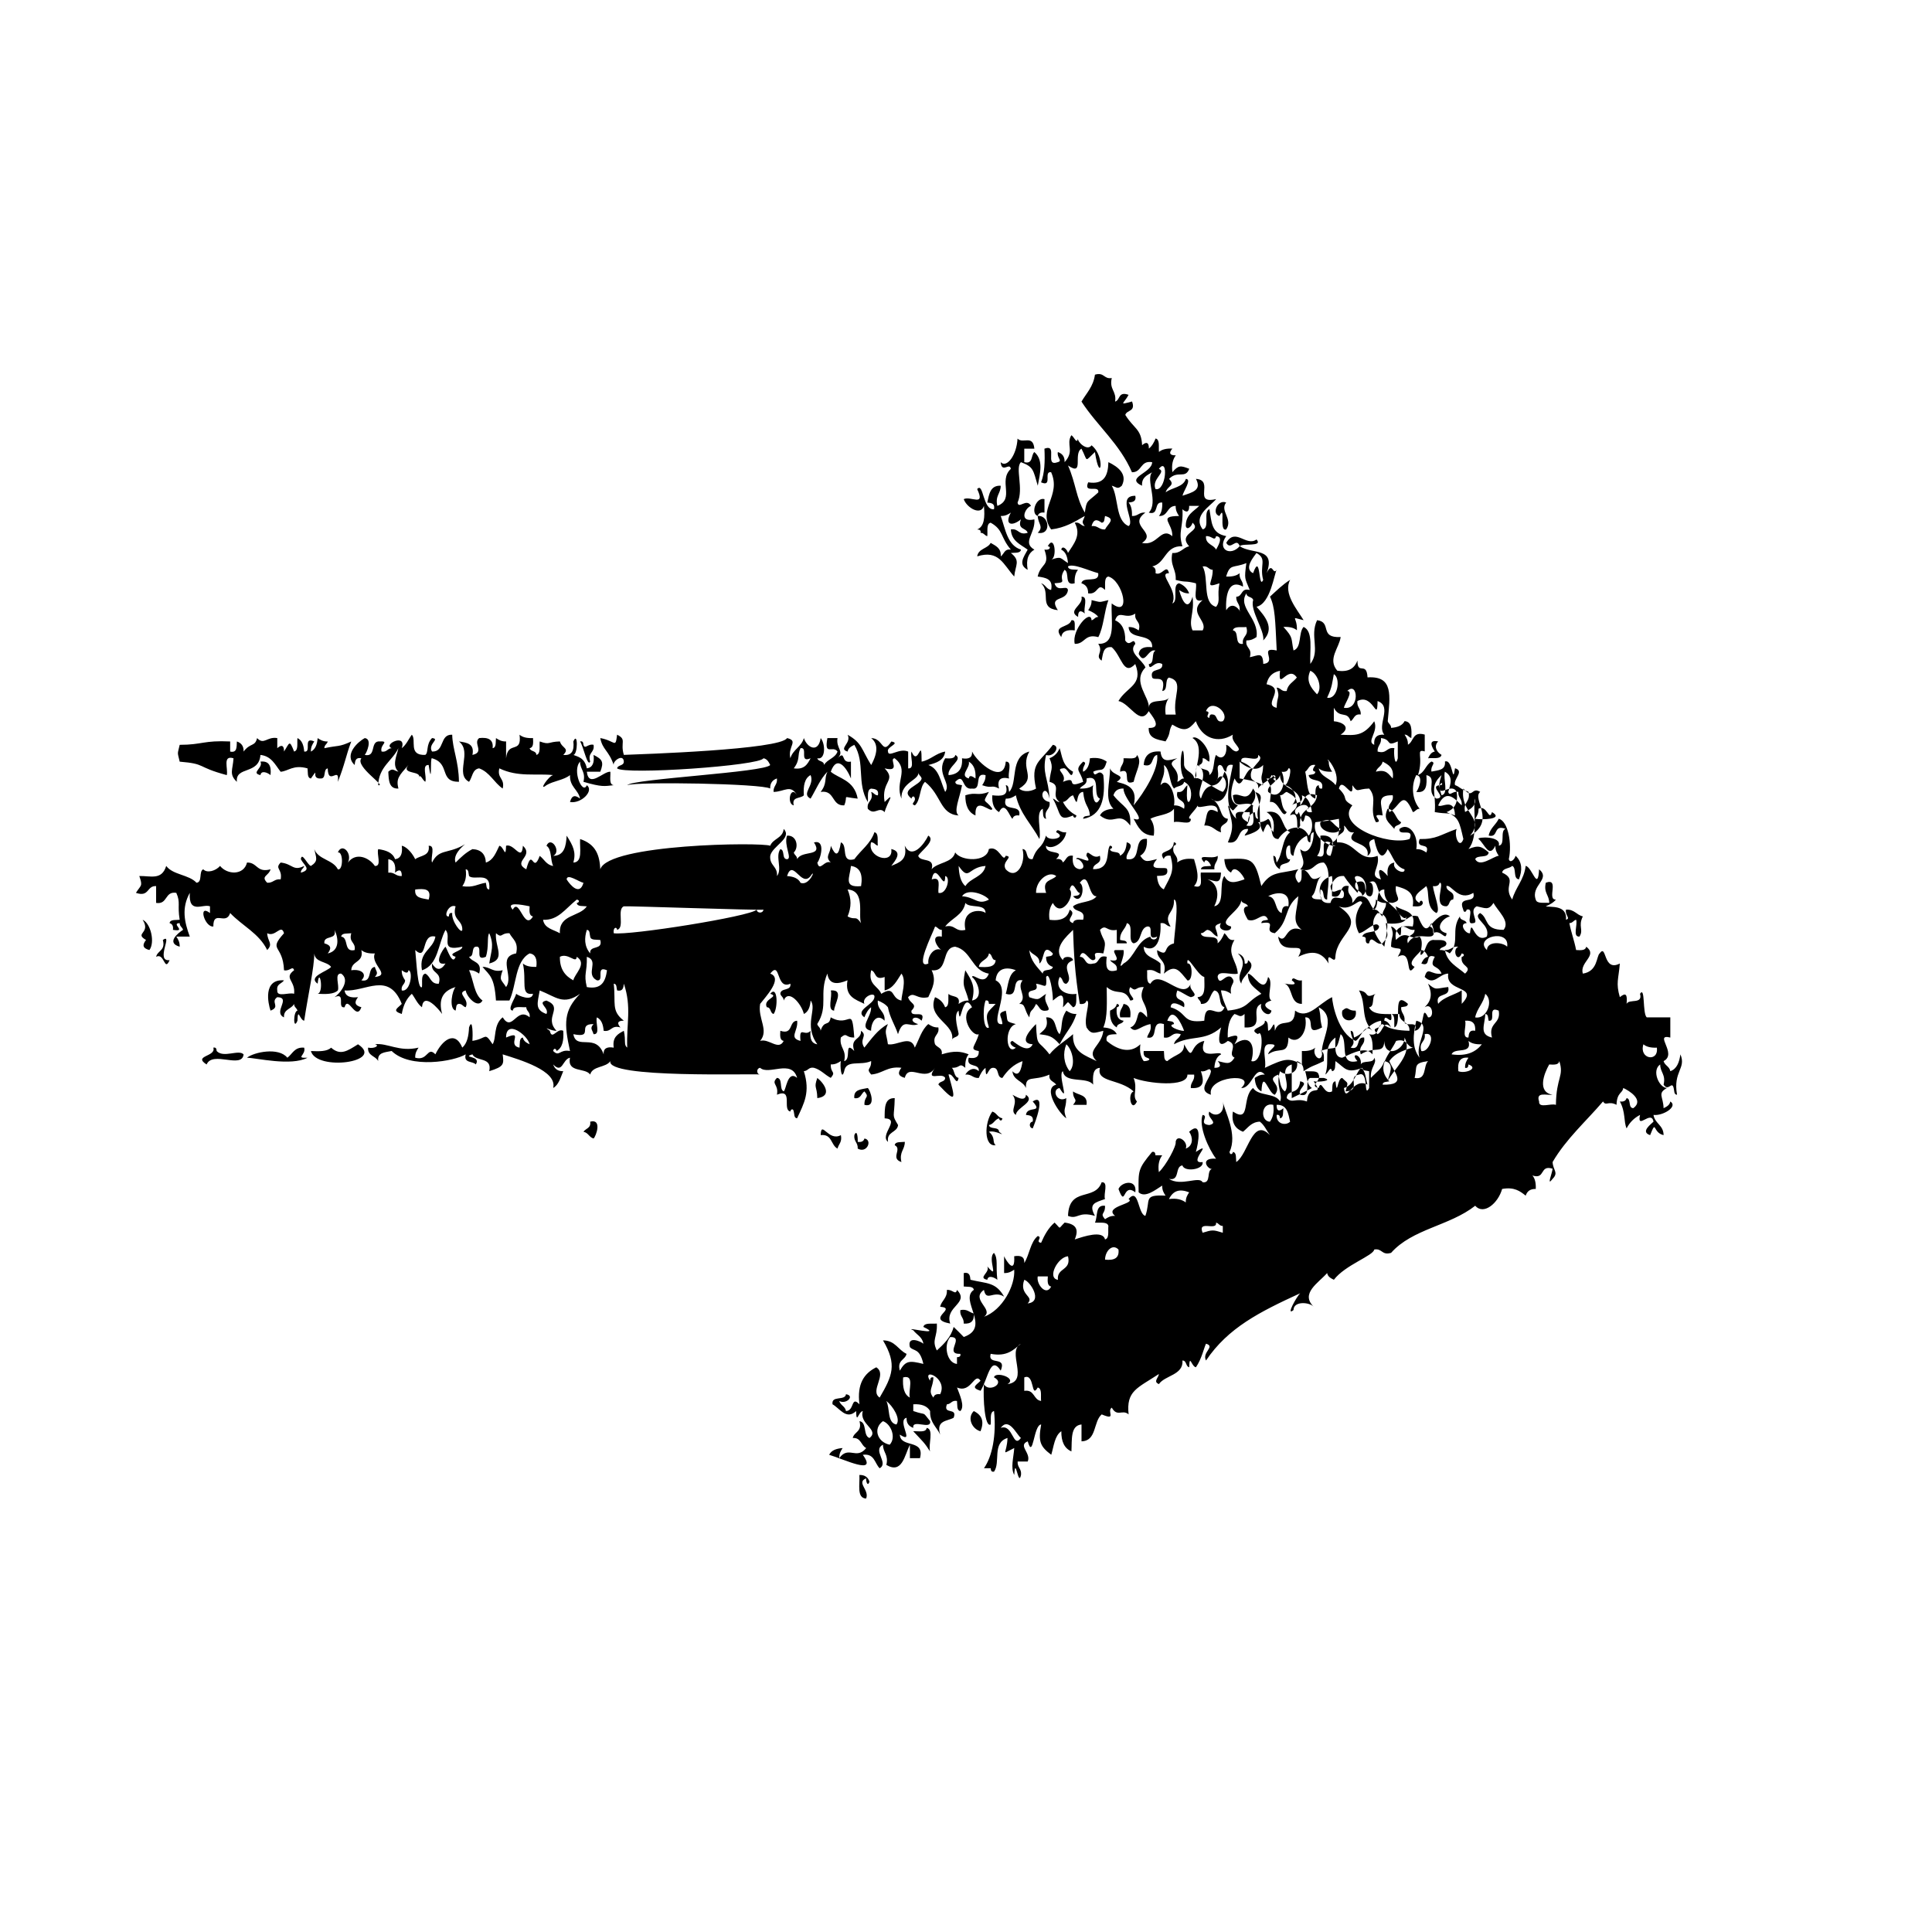 <svg xmlns="http://www.w3.org/2000/svg" xmlns:xlink="http://www.w3.org/1999/xlink" version="1.1" x="0px" y="0px" viewBox="0 0 100 100" enable-background="new 0 0 100 100" xml:space="preserve"><path fill="#000" fill-rule="evenodd" clip-rule="evenodd" d="M13.48,39.422c0.458-0.053,0.571,0.241,0.522,0.697  c-0.14-0.121-0.477-0.271-0.522,0C12.958,40.004,13.646,39.746,13.48,39.422z M71.217,39.944c0.555-0.149,0.661,0.151,0.871,0.348  c0.082-0.547-0.218-0.711-0.523-0.871C71.523,39.67,71.278,39.716,71.217,39.944z M67.559,39.944  c0.124,0.515,0.049,1.229,0.522,1.393c0.03-0.26-0.062-0.643,0.175-0.697c0.01,0.106,0.026,0.207,0.174,0.175  c0.129-0.594-0.642-0.287-0.696-0.697c0.135-0.039,0.343-0.005,0.348-0.174c-0.21-0.037-0.106-0.193,0-0.349  C67.739,39.544,67.736,39.831,67.559,39.944z M76.616,40.989c-0.459-0.293-0.368,0.417-0.872-0.174  c-0.197,1.311,1.146,1.49,0.349,2.438C77.461,42.486,76.16,41.353,76.616,40.989z M7.558,48.652  c-0.195,0.251-0.188,0.426,0.174,0.522c0.295-0.383,0.082-1.371-0.349-1.567C7.836,48.312,6.923,48.289,7.558,48.652z   M76.964,49.175c0.004-0.477,0.821-0.413,1.046-0.174C78.158,48.035,76.252,48.509,76.964,49.175z M43.001,51.266  c0.1,0.306-0.211,1.023,0.174,1.045C43.154,52.02,43.74,51.202,43.001,51.266z M58.502,52.659c0.049-0.397-0.042-0.655-0.348-0.697  c-0.055,0.235-0.248,0.333-0.175,0.697C58.154,52.659,58.327,52.659,58.502,52.659z M70.171,52.311c-0.475,0.016-0.35-0.291-0.695,0  C69.338,52.98,70.309,52.98,70.171,52.311z M55.716,52.484c-0.24,0.007-0.383-0.082-0.522-0.174  c-0.336,0.51-0.171,0.855-0.349,1.219c-0.273-0.25-0.137-0.907-0.697-0.87c0.149,0.555-0.151,0.66-0.348,0.87  c0.473,0.068,0.651,0.072,1.045,0.522C55.253,53.3,55.493,53.158,55.716,52.484z M73.48,54.748  c-0.284-0.731,0.702-1.714-0.174-1.915C73.14,53.52,73.067,54.242,73.48,54.748z M17.137,54.227c-0.206,0.2-0.616,0.197-1.045,0.174  c0.284,1.058,3.861,0.577,2.438-0.349C17.98,54.399,17.618,54.652,17.137,54.227z M10.693,55.097  c0.313-0.727,1.829,0.245,1.916-0.522c-0.25-0.274-1.038,0.205-1.394-0.174c-0.01-0.105-0.026-0.206-0.174-0.174  C11.204,54.698,9.967,54.633,10.693,55.097z M14.873,54.748c-0.449-0.562-1.738-0.288-2.09,0c0.486,0.007,2.271,0.449,3.135,0  c-0.667,0.032-0.063-0.142-0.174-0.521C15.236,54.183,15.143,54.554,14.873,54.748z M42.304,56.839c0.809-0.107,0.349-0.773,0-1.045  C42.109,56.343,42.289,56.188,42.304,56.839z M55.541,57.188c0.232,0,0.465,0,0.697,0c0.081-0.547-0.438-0.492-0.697-0.697  C55.525,56.966,55.832,56.841,55.541,57.188z M52.58,57.709c0.024-0.396,1.049-0.675,0.523-1.045c-0.026,0.434-0.59,0.052-0.697,0  C52.752,57.109,52.226,57.465,52.58,57.709z M30.2,58.581c0.248,0.041,0.293,0.286,0.522,0.348c0.135-0.119,0.454-1.037-0.174-0.871  C30.601,58.4,30.313,58.403,30.2,58.581z M46.658,60.148c-0.125-0.533,0.179-0.635,0.175-1.046c-0.204,0.027-0.494-0.03-0.522,0.174  C46.714,59.473,46.064,59.952,46.658,60.148z M20.272,38.725c-0.223,0.01-0.242,0.224-0.522,0.174  c-0.111-0.38,0.494-0.554-0.174-0.522c-0.41,0.055-0.104,0.825-0.697,0.697c0.101-0.106,0.408-0.827,0-0.871  c-0.346,0.187-1.1,0.861-0.522,1.393c0.02-0.212,0.052-0.412,0.348-0.348c-0.354,0.423,1.34,1.468,0.871,1.393  c0.03-0.957,0.725-1.248,1.045-1.916c-0.084,0.396-0.346,0.89,0,1.219c-0.249-0.068-0.294-0.209-0.522,0  c0.02,0.444,0.033,0.896,0.522,0.871c-0.126-0.518,0.025-0.657,0.522-1.22c-0.433,0.522,0.772,0.264,0.522,0.697  c0.084-0.31,0.186,0.076,0.348,0.174c0.096-0.253-0.203-0.9,0.174-0.871c0.193,1.258,0.061-0.429,0.174-0.348  c0.971,0.276,0.346,1.222,1.394,1.219c-0.013-1.078-0.333-1.681-0.349-2.438c-0.668-0.03-0.376,0.901-1.045,0.871  c-0.239-0.397,0.449-0.655,0-0.697c-0.328,0.347-0.164,0.744-0.349,0.871c-0.904,0.037-0.437-0.78-0.696-1.045  c-0.174,0.232-0.287,0.526-0.522,0.697C21.068,37.928,19.796,38.533,20.272,38.725z M16.267,38.377  c-0.619-0.271-0.105,0.591-0.522,0.522c-0.024-0.324-0.115-0.583-0.349-0.697c-0.029,0.26,0.062,0.643-0.174,0.697  c-0.252-0.649-0.232-0.44-0.522,0c0.01-0.326-0.134-0.369-0.348-0.174c0-0.174,0-0.348,0-0.522c-0.548-0.087-0.681,0.379-1.045,0  c-0.107,0.458-0.346,0.228-0.697,0.697c0.009-0.3-0.134-0.447-0.349-0.522c-0.017,0.273,0.023,0.604-0.348,0.522  c0-0.174,0-0.349,0-0.522c-1.381-0.065-1.44,0.174-2.612,0.174c-0.122,0.536-0.122,0.335,0,0.871  c1.409,0.118,0.823,0.263,2.438,0.697c0.077-0.329-0.237-1.05,0.348-0.871c-0.036,0.602-0.248,0.821,0.174,1.219  c-0.087-0.825,1.144-0.352,1.22-1.393c0.575,0.063,0.763,0.514,1.045,0.871c0.399-0.03,0.658-0.385,1.393-0.174  c0.027,0.205-0.03,0.495,0.174,0.522c0.492-0.698-0.065,0.048,0.522,0c0.288-0.002,0.097-0.483,0.348-0.522  c0.025,0.952,0.63-0.179,0.523,0.697c0.369-0.921,0.407-1.325,0.696-2.09c-0.662,0.304-0.661,0.188-1.393,0.348  c-0.001-0.175,0.141-0.207,0.174-0.348c-0.239,0.007-0.382-0.082-0.522-0.174c-0.024,0.324-0.115,0.582-0.349,0.697  C16.084,38.659,16.174,38.517,16.267,38.377z M29.677,38.377c0.049,0.456-0.063,0.749-0.522,0.697  c0.35-0.355-0.077-0.342-0.174-0.697c-0.65,0.016-0.496,0.195-1.045,0c-0.03,0.26,0.063,0.643-0.174,0.697  c-0.001-0.23-0.305-0.16-0.348-0.349c0.203-0.029,0.189-0.275,0.174-0.522c-0.303,0.013-0.542-0.039-0.697-0.174  c0.134,1.029-0.605,0.282-0.696,1.219c0-0.29,0-0.581,0-0.871c-0.24,0.007-0.383-0.082-0.523-0.174  c-0.027,0.205,0.03,0.494-0.174,0.522c0.052-0.458-0.241-0.572-0.697-0.522c-0.338,0.261,0.304,0.733-0.348,0.871  c0.119-0.584-0.292-0.637-0.697-0.697c0.705,0.553-0.231,1.688,0.522,2.09c0.175-0.231,0.165-0.648,0.522-0.697  c0.554,0.201,0.77,0.739,1.219,1.045c0.127-0.533-0.3-0.513-0.174-1.045c0.976,0.47,1.9,0.253,2.787,0.349  c-0.23,0.038-0.796,0.876-0.348,0.522c0.359-0.221,0.9-0.261,1.219-0.522c-0.027,0.607,0.422,0.738,0.522,1.219  c-0.25-0.195-0.425-0.188-0.522,0.174c0.578,0.102,1.261-0.582,0.871-0.871c-0.217,0.522-0.778-0.765-0.349-1.219  c-0.004,0.41,0.3,0.513,0.175,1.045c0.958,0.277,1.071,0.229,1.567,0.174c-0.257-0.032-0.159-0.42-0.174-0.696  c-0.36-0.034-1.116,0.876-1.219,0c0.232,0,0.464,0,0.697,0c0.199-0.511,0.103-0.647-0.349-0.871  c0.049,0.397-0.042,0.654-0.348,0.696c-0.114-0.574-0.499-0.607-0.697-0.696C29.916,39.058,29.916,37.821,29.677,38.377z   M30.548,39.422c-0.144-0.493,0.246-0.451,0.174-0.871c-0.299-0.068-0.446,0.259-0.522,0c-0.01-0.106-0.026-0.206-0.175-0.174  C30.196,38.627,30.41,39.716,30.548,39.422z M43.35,38.899c-0.119,0.346-0.531,0.398-0.697,0.696  c-0.001-0.23-0.305-0.159-0.349-0.348c0.426,0.104,0.434-0.735,0.174-1.045c-0.117,0.792-0.7,0.511-0.87,0  c-0.125,0.456-0.569,0.593-0.698,1.045c-0.153-0.616,0.448-0.897-0.173-1.045c-0.325,0.603-7.553,0.836-8.447,0.871  c-0.198-0.656,0.167-0.793-0.349-1.045c-0.091,0.737-0.078,0.32-0.871,0.174c0.114,0.609,0.437,0.632,0.696,1.393  c-0.053-0.211,0.503-0.601,0.523-0.174c-0.002,0.23-0.305,0.159-0.349,0.348c0.371,0.35,7.42-0.134,7.576-0.522  c0.195,0.037,0.271,0.193,0.349,0.348c-0.254,0.385-7.096,0.713-7.402,1.045c0.546-0.193,6.991-0.081,7.402,0.175  c-0.009-0.3,0.135-0.447,0.349-0.523c0.038,0.33-0.197,0.385-0.174,0.697c0.551-0.002,0.885-0.419,1.219,0.174  c-0.341-0.564-0.561,0.454-0.174,0.522c-0.12-0.468,0.36-0.337,0.523-0.522c-0.037-0.5,0.043-0.885,0.348-1.045  c0.229,0.54-0.516,0.966,0,1.219c0.283-0.472,0.497-1.013,0.871-1.393c-0.183,0.383,0.006,0.579-0.349,1.045  c0.751-0.112,0.547,0.73,1.22,0.697c0.237-0.568-0.199-0.438,0.696-0.349c-0.177-0.974-0.995-1.04-1.393-1.393  c0.323-0.905,0.816-0.202,1.044,0.348c0-0.29,0-0.581,0-0.871c-0.56,0.107-0.238-0.627-0.696-0.174c0.379-0.364-0.088-0.497,0-1.045  c-0.174,0-0.349,0-0.523,0C42.648,39.172,43.098,38.551,43.35,38.899z M41.434,38.725c0.417-0.069-0.096,0.793,0.522,0.522  c-0.159,0.306-0.324,0.605-0.871,0.522C41.439,39.304,41.251,39.108,41.434,38.725z M45.788,41.512  c-0.191-1.091,0.632-1.092,0-1.742c0.89,0.223,0.184-0.507,0.522-0.522c0.783,0.624-0.013,1.184,0.348,2.09  c-0.042-0.873,0.976-0.954,0.872-1.393c-0.002,0.175,0.14,0.207,0.174,0.348c-0.055,0.366-1.17,0.554-0.522,1.045  c-0.001-0.097,0.141-0.198,0.174,0c0.018,0.196-0.254,0.271,0,0.349c0.307-0.274,0.229-0.933,0.522-1.219  c0.87,0.696,0.762,1.671,1.741,1.742c-0.286-0.208,0.054-0.891,0.175-1.568c-0.135-0.039-0.344-0.004-0.349-0.174  c0.501-0.518,0.303,0.436,0.871,0.349c0.55,0.085,0.064-0.864,0.696-0.697c0.008,0.239-0.082,0.382-0.174,0.522  c0.547,0.197,0.46-0.05,0.871,0.175c-0.105-0.453,0.069-0.627,0.522-0.523c-0.096-0.253,0.203-0.9-0.174-0.871  c-0.097,1.217-1.457,0.066-1.742-0.522c0.022,0.313-0.173,0.407-0.522,0.348c0.045,0.568-0.207,0.838-0.696,0.871  c-0.074-0.438,0.794-0.81,0.348-1.045c-0.028,0.203-0.275,0.189-0.522,0.174c-0.496,0.792,0.344,1.281,0,1.742  c-0.237-0.518-0.308-1.202-0.87-1.394c0.413-0.108,0.811-0.234,0.87-0.696c-0.491,0.089-0.739,0.421-1.219,0.522  c-0.003-1.417-0.167,0.327-0.522-0.522c-0.096,0.253,0.203,0.9-0.175,0.871c0-0.291,0-0.581,0-0.871  c-0.462-0.205-1.025,0.333-1.044,0c-0.094-0.251,0.679-0.425,0.174-0.522c-0.485,0.738-0.414-0.18-1.045-0.174  c0.317,0.244,0.394,0.678,0,1.393c-0.505-0.811-0.468-1.146-1.22-1.567c0.227,0.433-0.51,0.723,0,0.871  c0.037-0.195,0.194-0.271,0.349-0.349c0.576,0.953,0.107,1.961,0.697,2.961c0.03-0.261-0.062-0.643,0.174-0.696  c0.212,0.019,0.412,0.052,0.348,0.348c-0.174,0-0.207-0.141-0.348-0.174c0.144,0.493-0.246,0.451-0.174,0.871  c0.362,0.381,0.563-0.153,0.871,0.174C45.904,41.551,46.405,40.896,45.788,41.512z M50.143,39.422  c0.258,0.148,0.374,0.438,0.349,0.871c-0.156-0.107-0.313-0.21-0.349,0C49.632,40.145,50.246,39.732,50.143,39.422z M54.496,38.551  c-0.661,0.9-1.173,0.895-0.871,2.265c-0.346,0.21-0.743,0.143-0.87,0c0.948-0.58,0.01-0.996,0.522-1.916  c-1.032,0.275-0.578,1.616-1.045,2.09c-0.039-0.135-0.005-0.343-0.174-0.349c0.174,0.582-0.242,0.571-0.697,0.523  c-0.025,0.432,0.09,0.723,0.349,0.871c0.313-0.628,0.546,0.242,0.696,0.348c0.038-0.135,0.146-0.202,0.349-0.174  c0.133-0.655-0.925-0.12-0.696-0.871c0.239,0.008,0.382-0.082,0.521-0.174c0.21,0.952,0.817,1.504,1.22,2.264  c0.107-0.473-0.221-1.382,0.174-1.567c0.027,0.205-0.03,0.494,0.174,0.522c-0.143-0.492,0.245-0.451,0.175-0.871  c-0.733-0.139-0.183-1.108,0-0.174c-0.044-1.04-0.407-1.305-0.175-2.264C54.507,39.227,54.93,38.622,54.496,38.551z M51.361,41.86  c-0.379-0.549-0.549-0.224-0.175-0.871c-0.624,0.229-0.638-0.012-1.219,0.174c-0.009,0.531,0.159,0.887,0.523,1.045  C50.447,41.127,51.321,42.149,51.361,41.86z M55.541,39.944c-0.574-0.318-0.56-0.837-0.696-1.219  c-0.098,0.25-0.271,0.425-0.522,0.522c0.239,0.551,0.038,0.582,0,1.219c0.691,0.192,0.015,0.67,0.522,1.045  c-0.175,0-0.207-0.141-0.349-0.174c0.439,0.758,0.239,1.218,1.045,0.871c0,0.097,0.142,0.198,0.175,0  c-0.308-0.157-0.54-0.39-0.697-0.697c0.249-0.042,0.294-0.287,0.522-0.348c0.345,0.864,0.062-0.156,0.523-0.174  c0.076,0.768,0.313,0.713,0.349,1.219c-0.137,0.039-0.345,0.004-0.349,0.174c0.942-0.16,1.173-1.032,1.044-2.264  c-0.251-0.386-0.425,0.219-0.522-0.174c0.396-0.204,0.521,0.092,0.697-0.522c-0.202-0.146-0.467-0.23-0.87-0.174  c-0.024,0.325-0.115,0.582-0.349,0.697c-0.069-0.299,0.258-0.447,0-0.522c-0.49,0.472-0.138,0.434,0,1.045  c-1.003,0.418-0.188-0.347-1.046,0c0.239-0.397-0.448-0.655,0-0.697C55.27,39.677,55.444,40.449,55.541,39.944z M56.238,40.292  c0.803-0.221,0.278,0.883,0.696,1.045c-0.295,0.61-0.447-0.34-0.349-0.697c-0.155,0.136-0.393,0.188-0.696,0.175  C56.003,40.638,56.29,40.635,56.238,40.292z M60.069,38.899c-0.567-0.045-0.838,0.207-0.87,0.696  c0.559,0.153,0.36-0.452,0.696-0.522c0.099,0.726-0.68,1.956-1.219,2.612c0.289-1.083-0.656-1.124-0.871-1.219  c0.545-0.364-0.212-0.291-0.349-0.697c0.005,0.699-0.318,1.645,0.175,2.09c-0.325,0.024-0.583,0.114-0.697,0.348  c0.719,0.581,0.968-0.285,1.567,0.523c0.065-0.962-0.363-0.916-0.87-1.568c0.07-0.219,0.224-0.356,0.522-0.348  c-0.019,0.573,1.369,1.822,0.522,1.567c0.229,0.41,0.418,0.86,1.044,0.872c0.057-0.404-0.027-0.669-0.174-0.872  c0.374-0.207,0.974-0.188,1.22-0.522c0,0.232,0,0.464,0,0.696c0.253-0.095,0.9,0.203,0.871-0.174  c-0.315-0.001,0.303-0.484,0.349-0.696c-0.016,0.303,1.06-0.355,1.044,0.348c-0.641-0.353-0.526,0.179-0.696,0.697  c0.433-0.027,0.539,0.273,0.871,0.348c-0.127-0.475,0.346-0.351,0.349-0.697c-0.471-0.048-0.269-0.755-0.872-1.045  c0.725,0.584,1.152-0.872,0.697-1.393c-0.395,1.219-0.855,0.234-1.219,1.393c-0.321-0.449,0.537-1.262-0.174-1.742  c-0.223,0.436,0.088,0.545-0.175,0.697c-0.051-0.355-0.472-0.341-0.523-0.697c0.014-1.785-0.396,0.171,0,0.697  c-0.174,0-0.206,0.141-0.348,0.174c0.193-0.805-0.747-0.812,0-1.219C60.527,39.35,60.13,39.515,60.069,38.899z M60.244,39.596  c0.337,0.243,0.259,0.902,0.522,1.22c0.141-0.15,0.477-0.104,0.521-0.349c0.819,0.375-0.021,2.035,0.175,0.174  c-0.177,0.114-0.18,0.401-0.522,0.349c-0.13,0.536,0.479,0.335,0.348,0.871c-0.139-0.092-0.281-0.182-0.521-0.174  c0.111-0.587-0.315-1.526-0.697-1.045C60.114,40.319,60.326,40.114,60.244,39.596z M58.154,39.248  c0.039,0.329-0.196,0.384-0.175,0.697c0.663-0.256,0.035,0.778,0.697,0.522c0.153-0.652,0.457-1.014,0.174-1.393  C58.818,39.332,58.43,39.233,58.154,39.248z M64.249,39.422c0.207,0.084,0.396,0.186,0.523,0.348  c-0.411,0.207-0.496,1.263-0.871,0.522c-0.167,0.445-0.35,1.21,0.174,1.394c-0.358,0.345-0.163,0.345-0.521,0  c0.208,0.894,0.364,1.058,0,1.916c0.7,0.121,0.427-0.733,1.044-0.696c0.001,0.175-0.141,0.207-0.174,0.349  c0.402-0.107,1.05-0.346,0.697-0.697c0.239,0.008,0.382-0.082,0.521-0.174c0.299,0.224,0.005,1.042,0.523,1.045  c0.365-0.575,1.216-0.906,1.567-0.174c0.239-0.224,0.304-1.042-0.175-1.045c-0.164,0.814-0.261-0.204-0.349-0.174  c0.001,0.097-0.14,0.198-0.174,0c-0.074-0.28,0.649-0.584,0.697-0.174c-0.184,0.009-0.138,0.223,0.174,0.174  c-0.058-0.406-0.178-0.75-0.522-0.871c0.12,0.468-0.36,0.336-0.522,0.522c0.431-0.427,0.062-0.946-0.348-1.045  c0.184-0.072,0.403-0.955,0.174-0.871c-0.039,0.136-0.146,0.203-0.349,0.174c0.294,0.589-0.076,1.547-0.697,1.045  c-0.133-0.391,0.806-0.555,0.175-0.871c-0.119,0.346-0.53,0.398-0.696,0.697c0.052-0.343-0.235-0.346-0.349-0.523  c-0.217-0.637,0.789-0.933,0.349-1.219C65.199,39.558,64.172,38.937,64.249,39.422z M64.947,40.989  c0.698,0.183-0.023,0.708,0.174,1.393c-0.17-0.004-0.136-0.213-0.174-0.348c-0.215,0.076-0.358,0.223-0.35,0.522  C63.651,42.077,65.186,41.834,64.947,40.989z M68.952,39.944c-0.303,0.013-0.541-0.039-0.696-0.174  c0.114,0.466,0.64,0.522,0.871,0.871c0.301-0.705-0.641-1.639-0.349-1.219C68.771,39.662,68.86,39.804,68.952,39.944z   M71.913,42.034c-0.144-0.492,0.245-0.451,0.175-0.871c-0.868-0.023-0.571,0.455-0.523,1.045c-0.763-0.127,0.141,0.346-0.348,0.348  c-0.381-0.697,0.119-1.194-0.349-1.741c-0.648,0.014-0.563,0.261-0.871-0.175c0.073,0.94-0.521-0.518-0.696,0.175  c0.561,0.568,0.069,0.495,0.696,0.871c-0.915,1.051,1.862,2.113,2.961,1.742c0.271-0.619-0.591-0.105-0.522-0.522  c0.457-0.37,1.004,0.286,0.871,1.045c0.239-0.008,0.383,0.082,0.522,0.174c0.215-0.563-0.563-0.133-0.349-0.696  c0.872,0.012,1.045-0.212,1.916-0.522c-0.148,0.354,0.151,1.082,0.348,0.522c-0.21-0.911-0.24-1.129-0.87-1.394  c0.374-0.147,0.616-0.429,0.522-1.045c-0.26-0.53-0.993,0.373-0.871-0.349c0.211,0.018,0.107-0.253,0,0  c-0.61,0.048,0.438,0.649-0.174,0.697c-0.599-0.355,0.088-1.089-0.522-1.219c0.034,0.499,0.021,0.95-0.522,0.871  c0.101-0.105,0.407-0.826,0-0.871c-0.304,0.595-0.179,1.334,0.174,1.742c-0.175-0.001-0.206,0.141-0.349,0.174  C72.591,40.792,72.483,41.756,71.913,42.034z M69.127,43.776c-0.106-0.01-0.206-0.026-0.175-0.175  c0.374-0.147,0.404-0.641,0.349-1.219c-0.647,0.12-0.455,0.084-1.22,0.174C67.868,43.417,68.965,43.87,69.127,43.776z   M40.563,42.905c-0.039,0.483-0.552,0.493-0.697,0.871c-0.448-0.192-8.396-0.095-8.795,1.219c-0.035-0.702-0.206-1.289-1.045-1.567  c-0.029,0.492,0.15,1.195-0.348,1.219c0.147-0.54-0.007-0.859-0.348-1.393c-0.031,0.549-0.123,1.038-0.697,1.045  c0.448-0.22-0.118-1.059-0.348-0.522c0.288,0.176,0.189,0.739,0.348,1.045c-0.354-0.052-0.464-0.35-0.697-0.522  c-0.367,0.996-0.37-0.524-0.696,0.696c-0.752-0.41,0.428-0.659-0.175-1.219c-0.06,0.861-0.457-0.146-0.87,0  c-0.024,0.723-0.115,0.035-0.349,0c-0.176,0.347-0.301,0.743-0.697,0.87c-0.021-0.442-0.253-0.675-0.696-0.696  c-0.348,0.176-0.61,0.435-0.871,0.696c-0.223-0.549,0.833-1.159,0.348-0.87c-0.782,0.416-1.23,0.171-1.567,0.87  c-0.095-0.253,0.204-0.899-0.174-0.87c0.082,0.546-0.438,0.49-0.696,0.696c-0.223-0.449-0.544-0.681-0.697-0.696  c0.048,0.396-0.042,0.654-0.348,0.696c-0.121-0.344-0.465-0.465-0.871-0.522c-0.095,0.253,0.203,0.9-0.174,0.871  c-0.311-0.453-0.996-0.721-1.394-0.175c0.239-0.496-0.312-1.047-0.522-0.522c0.284-0.078,0.284,0.95,0,0.871  c-0.25-0.505-1.015-0.495-1.219-1.045c0.091,0.445,0.231,0.609-0.174,0.871c-0.173-0.032-0.471-0.764-0.522-0.349  c0.152,0.307,0.583,0.539,0,0.696c-0.001-0.174,0.141-0.207,0.174-0.348c-0.581,0.293-0.595-0.11-1.219-0.175  c-0.327,0.333,0.104,0.315,0,0.871c-0.33-0.039-0.385,0.196-0.697,0.174c-0.35-0.354,0.077-0.341,0.174-0.696  c-0.722,0.2-0.678-0.366-1.219-0.349c-0.164,0.673-1.023,0.638-1.394,0.175c-0.213,0.248-0.665,0.396-0.871,0.174  c-0.242,0.107-0.026,0.67-0.349,0.696c-0.389-0.424-1.224-0.401-1.567-0.87c-0.233,0.754-0.799,0.51-1.394,0.522  c0.194,0.547,0.082,0.46-0.174,0.871c0.705,0.24,0.551-0.379,1.045-0.349c0,0.29,0,0.58,0,0.87c0.617,0.095,0.428-0.616,1.045-0.521  c0.23,0.523,0.048,0.607,0.174,1.393c-0.205,0.027-0.495-0.029-0.522,0.175c0.136,0.038,0.202,0.146,0.174,0.348  c0.763,0.127-0.14-0.346,0.349-0.348c0,0.175,0.141,0.207,0.174,0.348c-0.291,0.182-0.871,0.678-0.174,0.871  c0.007-0.239-0.082-0.383-0.174-0.522c0.232,0,0.465,0,0.697,0c-0.277-0.755-0.438-1.475,0-2.264  c-0.07,1.129,0.675,0.554,1.045,0.696c0,0.116,0,0.232,0,0.349c-0.639-0.496-0.271,0.747,0.174,0.696  c-0.007-0.891,0.653-0.031,0.871-0.696c0.62,0.657,1.501,1.053,1.916,1.915c0.326-0.331,0.019-0.438,0-0.87  c0.433,0.226,0.723-0.512,0.871,0c-0.845,0.938-0.055,0.555,0,1.916c0.3,0.068,0.446-0.259,0.522,0c-0.56,0.417,0.082,0.531,0,1.219  c-0.253-0.095-0.9,0.203-0.871-0.174c-0.052-0.343,0.235-0.346,0.348-0.523c-1.1-0.079-0.824,1.2-0.697,1.568  c0.539-0.205-0.027-0.438,0.349-0.697c0.743,0.024-0.238,0.777,0.348,1.046c-0.03-0.437,0.39-0.424,0.522-0.697  c0,0.175,0.141,0.207,0.174,0.349c-0.223,0.028-0.223,1.063,0,0.522c0.024-0.724,0.115-0.035,0.349,0  c0.199-1.328,0.523-2.75,0.522-3.483c0.042,0.48,0.647,0.397,0.871,0.696c-0.186,0.235-1.229,0.495-0.696,0.871  c0.084-0.928,0.345,0.446,0,0.522c0.429,0.022,0.839,0.026,1.045-0.174c0.095-0.253-0.204-0.9,0.174-0.871  c0.506,0.351-0.09,1.057-0.348,1.219c0.619-0.271,0.105,0.592,0.522,0.522c0.186-0.66,0.59,0.757,0.871,0  c-0.362-0.098-0.369-0.271-0.174-0.522c-0.397,0.049-0.655-0.042-0.697-0.348c1.098,0.08,2.282-1.005,2.961,0.696  c-0.223,0.235-0.53,0.349,0,0.522c0.077-0.445,0.244-0.801,0.522-1.045c0.174,0.231,0.287,0.525,0.522,0.696  c0.086-0.832,0.896,0.135,1.045,0.349c-0.191-0.711-0.012-1.183,0.697-1.394c-0.164,0.147-0.372,1.11,0,1.22  c0.039-0.136,0.005-0.344,0.174-0.349c0.175-0.001,0.207,0.141,0.348,0.174c0.227-0.433-0.511-0.723,0-0.87  c0.043,0.321,0.627,0.976,0.871,0.522c-0.445-0.31-0.457-1.053-0.696-1.567c0.24-0.008,0.382,0.081,0.522,0.174  c0.184-0.649-0.367-0.563-0.522-0.871c0.288-0.003,0.097-0.483,0.348-0.522c0.417-0.069-0.097,0.793,0.522,0.522  c0.169-0.52,0.045-1.061,0.174-1.219c0.27,0.63,0.101,0.901,0,1.567c0.882-0.217,0.282-0.856,0.348-1.567  c0.346,0.29,0.222-0.016,0.697,0c0.155,0.31,0.486,0.442,0.348,1.045c-0.995,0.18-0.1,1.167-0.522,1.741  c-0.256-0.41-0.368-0.324-0.175-0.87c-0.532,0.125-0.634-0.179-1.045-0.175c0.364,0.437,0.615,0.509,0.697,1.742  c0.232,0,0.464,0,0.697,0c0.372-0.79,0.286-2.037,1.045-2.438c0.307,0.042,0.397,0.3,0.348,0.696  c-0.303,0.013-0.542-0.039-0.697-0.174c0.209,0.925-0.154,1.671,0.523,1.567c-0.044,0.407-0.765,0.101-0.871,0  c-0.035,0.222-0.506,0.853-0.174,0.871c0.032-0.259,0.421-0.16,0.697-0.175c0.009,0.223,0.223,0.241,0.174,0.523  c-0.673-0.581-0.894,0.807-1.394,0c-0.495,0.396-0.315,1.081-0.522,1.393c-0.447-0.671-0.274-0.289-1.045-0.174  c0.022-0.229,0.026-1.26-0.174-0.696c-0.019,0.445-0.099,0.829-0.349,1.045c-0.389-0.93-1.052-0.363-1.393,0.348  c-0.426-0.441-0.371,0.367-1.045,0.174c-0.008-0.239,0.082-0.382,0.174-0.521c-1.002,0.241-1.611-0.258-2.264-0.175  c0.281,0.055-0.013,0.248-0.349,0.175c-0.03,0.436,0.39,0.422,0.523,0.696c-0.053-0.46,0.363-0.45,0.697-0.522  c0.97,0.941,3.249,0.53,3.832,0.174c-0.12,0.469,0.36,0.337,0.522,0.522c0.311-0.468-0.767-0.337-0.174-0.522  c0.191,0.389,1.039,0.121,0.871,0.871c0.794-0.241,0.755-0.375,0.696-0.871c0.854,0.271,2.843,0.843,2.613,1.741  c0.297-0.167,0.382-0.547,0.522-0.87c-0.299,0.01-0.446-0.135-0.522-0.349c0.49,0.506,0.477-0.262,0.871-0.349  c-0.159,0.798,0.78,0.497,1.045,0.872c0.123-0.458,0.817-0.345,1.045-0.697c-0.244,0.914,7.433,0.634,7.75,0.697  c-0.176-0.003-0.22-0.307,0-0.349c0.438,0.41,1.639-0.468,1.916,0.522c-0.507-0.422-0.57,0.656-0.696,0.696  c-0.242-0.106-0.026-0.671-0.348-0.696c-0.327,0.332,0.104,0.314,0,0.87c0.873-0.352,0.253,0.793,0.696,0.871  c0-0.097,0.142-0.197,0.174,0c0.04,0.136,0.005,0.344,0.174,0.349c0.364-0.787,0.689-1.347,0.349-2.438  c0.222-0.01,0.241-0.224,0.522-0.174c0.362,0.102,0.563,0.365,0.871,0.522c0.29-0.347-0.016-0.223,0-0.697  c0.24,0.008,0.383-0.082,0.522-0.174c-0.056,0.214,0.027,1.075,0.174,0.522c0.096-0.614,0.85-0.266,1.393-0.522  c0.016,0.476-0.29,0.351,0,0.697c0.595-0.044,0.837-0.441,1.567-0.349c-0.194,0.251-0.187,0.425,0.175,0.522  c0.201-0.789,1.064,0.267,1.567-0.522c-0.54,0.776,0.35,0.199,0.522,0.522c-0.002,0.229-0.305,0.159-0.349,0.348  c0.988,1.055,0.868,0.713,0.523-0.521c0.251-0.094,0.425,0.678,0.521,0.174c-0.244-0.046-0.198-0.383-0.348-0.522  c0.476,0.016,0.351-0.291,0.696,0c-0.013-0.304,0.039-0.542,0.175-0.697c-0.404-0.156-0.741-0.2-1.394,0  c0.053-0.342-0.235-0.345-0.349-0.522c-0.144-0.492,0.245-0.451,0.174-0.87c-0.239,0.008-0.382-0.083-0.521-0.175  c-0.346,0.294-0.478,0.8-0.697,1.22c-0.211-0.69-0.922-0.082-1.393-0.175c-0.084-0.612-0.201-0.572,0-1.045  c-0.527,0.286-0.857,0.769-1.219,1.22c-0.299-0.445,0.199-0.609-0.174-0.872c0.03,0.495-0.589,0.341-0.349,1.046  c-0.548-0.564-0.13,0.454-0.522,0.522c0.14-0.604-0.26-0.669-0.174-1.22c0.346-0.289,0.222,0.016,0.696,0  c-0.127-1.75-0.195-0.462-1.219-1.044c-0.088,0.51-0.33,0.099-0.523,0.695c0.001-0.174-0.141-0.207-0.174-0.348  c0.601-0.955,0.074-1.542,0.523-2.612c0.085,0.603,0.545,0.561,1.044,0.348c-0.149,0.846,0.405,0.989,0.872,1.22  c-0.153-0.359,0.574-0.66,0.522-0.349c-0.023,0.396-1.048,0.675-0.522,1.046c0.084-0.206,0.186-0.396,0.348-0.523  c0.031,0.521-0.669,1.066,0,1.219c0.001-0.479,0.313-0.921,0.697-0.521c0.045-0.51-0.394-0.535-0.349-1.045  c0.206,0.084,0.396,0.186,0.523,0.348c0.101,0.539,0.364,0.913,0.522,1.394c0.275-0.891,0.592-0.316,1.045-0.522  c-0.583-0.152-0.184-0.552,0.174-0.174c0.271-0.619-0.592-0.105-0.522-0.522c0.35-0.355-0.077-0.342-0.175-0.697  c0.311-0.325,0.443,0.142,1.046,0c0.221-0.485,0.429-0.86,0.173-1.393c0.911,0.097,0.464-1.163,1.22-1.22  c0.85,0.196,0.846,1.245,1.741,1.394c-0.243,0.684-0.827-0.056-0.87,0.174c0.283,0.206,0.633,1.103,0,1.22  c0.194-0.713-0.004-1.02-0.349-1.567c-0.192,0.932-0.019,0.806,0.175,1.567c-0.24-0.008-0.383,0.082-0.523,0.174  c0.12-0.469-0.36-0.337-0.521-0.522c-0.03,0.261,0.062,0.643-0.175,0.696c-0.098-0.25-0.271-0.425-0.522-0.522  c-0.454,1.122,1.104,1.364,0.871,2.265c0.002-0.23,0.306-0.159,0.348-0.349c0.029-0.088-0.312-0.995,0-1.219  c0.091,1.083,0.192-1.147,0.697-0.175c-0.711,0.392,0.004,1.547,0.348,1.394c-0.178,0.641-0.527,0.781,0,0.871  c0.023,0.313-0.173,0.407-0.521,0.348c-0.153,0.56,0.573,0.239,0.521,0.697c-0.231-0.227-0.524-0.107-0.696,0.175  c0.33-0.04,0.384,0.195,0.696,0.174c0.085-0.206,0.187-0.396,0.349-0.522c0.023,0.723,0.114,0.035,0.349,0  c0.401-0.055,0.193,0.503,0.522,0.522c0.256-0.383,0.574-0.703,1.045-0.871c-0.058,0.402-0.179,0.882-0.522,0.522  c0.039,0.483,0.553,0.493,0.697,0.87c-0.021-0.705,0.364-0.328,1.219-0.695c-0.053,0.341,0.235,0.345,0.349,0.521  c-0.728,0.186,0.166,1.506,0.522,1.742c-0.195-0.549-0.017-0.395,0-1.045c-0.481,0.274-0.782-0.452-0.349-0.523  c0.563,0.928-0.118-0.742,0.174-0.87c0.095,0.661,1.252,0.258,1.567,0.696c-0.025-0.432-0.031-0.845,0.349-0.87  c-0.205,0.766,1.031,0.558,1.742,1.219c-0.339,0.116-0.119,1.134,0.174,0.522c-0.268-0.297,0.061-0.634-0.174-1.219  c0.697,0.289,2.81,0.509,2.786-0.174c0.116,0,0.232,0,0.349,0c0.039,0.328-0.196,0.384-0.174,0.695  c0.75,0.063,0.672-0.433,0.522-0.87c0.299,0.068,0.446-0.259,0.521,0c-0.047,0.441-0.747,0.987,0,1.219  c-0.224-0.973,2.436-1.172,1.567-0.349c0.57,0.037,0.705-1.256,1.22-0.695c-0.24-0.008-0.382,0.082-0.521,0.174  c0.023,0.324,0.113,0.581,0.348,0.696c0.065-1.201,0.357,0.119,0.696,0.174c0.449-0.576-0.563-0.755,0.175-1.044  c0.096,0.31,0.089,0.723,0.349,0.87c0.322-0.417-0.37-1.158,0.348-1.394c0,0.581,0,1.161,0,1.742c0.35-0.173,0.705-0.34,1.045-0.523  c-0.259-0.147-0.252-0.56-0.349-0.87c0.262,0.03,0.644-0.063,0.697,0.175c0.166,0.323-0.521,0.581,0,0.695  c0.15-0.515,0.261,0.404,0.696,0.175c0.027-0.205-0.029-0.495,0.175-0.522c0.096,0.86,0.089-0.181,0.349-0.174  c0.321,0.335,0.318,0.138,0.174,0.696c0.859-0.051,0.041-0.772,0.696-0.87c0.519-0.209,0.224,1.259,0.522,0.695  c0-0.289,0-0.579,0-0.87c-0.136-0.04-0.344-0.005-0.349-0.174c-0.842,0.317-0.884,0.01-1.393-0.349  c-0.027,0.205,0.029,0.494-0.175,0.522c-0.084-0.311-0.186,0.075-0.349,0.175c0.258-0.78-0.165-1.406,0.523-1.917  c0.003,0.463-0.097,1.025,0.349,1.045c0.632-0.285,1.228-0.598,1.566-0.174c0.023-0.43,0.026-0.839-0.174-1.045  c0.559,0.153,0.361-0.451,0.696-0.522c0.322,0.259,0.828,0.334,1.394,0.348c0.028-0.491-0.523-0.405-0.522-0.87  c-0.632-0.006-1.375,0.098-1.567-0.349c0.322-0.025,0.106-0.59,0.349-0.696c-0.65,0.296-0.276-0.103-0.871-0.174  c0.412,0.76,0.052,1.419,0.696,2.089c-0.437-0.439-0.551,0.333-0.871,0.523c-0.924-0.39-1.207-1.949-1.219-2.265  c-0.729,0.362-1.248,1.181-1.916,0.697c-0.034,1.043-0.794,0.279-1.045,1.044c-0.023-0.723-0.114-0.034-0.349,0  c-0.026-0.204,0.03-0.493-0.174-0.521c0.089,0.346-0.961,0.398-0.348,0.696c0.293-0.381,0.283,1.577-0.349,1.394  c0.232-0.774-0.044-1.469-0.871-0.871c0.274-0.46,0.193-0.541-0.348-0.349c-0.018-0.54,0.078-0.966,0.348-1.219  c0.249,0.068,0.294,0.209,0.522,0c0,0.232,0,0.464,0,0.697c1.146,0.066,0.224-0.972,0.871-1.22  c-0.152,0.358,0.451,0.782,0.522,0.349c-0.611-0.29-0.201-0.472,0-0.522c-0.288-0.163,0.132-0.966-0.175-1.22  c-0.205,0.979-0.734-0.159-1.045-0.174c-0.008,0.589,0.406,0.756,0.697,1.045c-0.808,0.42-0.626,0.758-1.741,0.871  c-0.139-0.325-0.291-0.638-0.349-1.045c0.239-0.008,0.383,0.082,0.522,0.174c-0.104-0.556,0.326-0.539,0-0.871  c-0.324-0.166-0.582,0.521-0.697,0c0.022-0.385,0.738-0.074,1.045-0.174c-0.051-0.71-0.611-1.014-0.174-1.742  c-0.342,0.053-0.345-0.234-0.522-0.348c-0.085,0.205-0.186,0.395-0.349,0.522c0.085-0.549-0.798-0.131-0.87-0.522  c0.175,0,0.207-0.142,0.348-0.175c0.249,0.042,0.295,0.287,0.522,0.349c-0.021-0.437-0.332-0.545,0.175-0.696  c-0.271,0.428,0.591,0.512,0.522,0.174c-0.855-0.223,0.583-0.838,0.521-1.394c0.003,0.23,0.306,0.159,0.349,0.349  c-0.434,0.026-0.051,0.59,0,0.696c0.447,0.189,0.831-0.528,1.045,0c-0.135,0.039-0.343,0.005-0.348,0.175  c0.921-0.152,0.024,0.425,0.696,0.522c0.771-0.649,0.448-1.312,1.219-1.916c-0.07,0.85-0.374,1.317,0.175,1.741  c-0.889-0.344-0.744,0.803-1.219,0.349c0.143,1.129,1.565,0.085,1.044,1.045c0.718-0.357,1.214-0.254,1.568,0.349  c-0.127-0.764,0.346,0.141,0.349-0.349c0.085-1.244,1.663-1.6,0.174-2.612c0.663,0.298,1.087-0.517,1.219-0.175  c-0.346,0.446-0.465,1-0.174,1.568c0.334-0.031,0.882-0.722,1.045-0.349c-0.057,0.408-0.76,0.169-0.871,0.522  c0.106,0.01,0.207,0.026,0.175,0.174c0.01,0.106,0.025,0.206,0.174,0.175c0.114-0.521,0.372,0.166,0.696,0  c0.366-0.426,0.25-0.371,0.175-1.045c0.292,0.064,1.141,0.052,1.044-0.349c0.002,0.313-0.55-0.237-0.521-0.522  c0.367,0.271,1.079,0.198,0.87,1.045c-0.595-0.072-0.992,0.053-0.87,0.696c0.565-0.57,0.73,0.059,1.219-0.174  c0.319,0.319-0.157,1.226,0.175,0.871c0.174-0.231,0.164-0.648,0.522-0.697c0.26,0.03,0.643-0.062,0.696,0.175  c-0.002,0.229-0.306,0.159-0.349,0.348c0.239-0.007,0.383,0.082,0.523,0.175c0.539-0.598,0.04-1.206,0.522-1.916  c0.002,0.23,0.305,0.159,0.348,0.349c-0.427,0.019-0.037,0.575,0.174,0.522c0.1-0.893,0.185,0.566,0.871,0.174  c0.217-0.637-0.79-0.934-0.348-1.219c0.46,0.262,0.188,0.88,1.219,0.87c0.358-0.445-0.313-0.977-0.522-1.394  c-0.261,0.405-0.426,0.267-0.871,0.175c-0.444,0.222,0.162,0.854-0.174,0.871c-0.474,0.124,0.125-0.821-0.349-0.697  c0.001,0.097-0.141,0.198-0.175,0c-0.325-0.79,0.692-0.236,0.523-0.87c-0.771,0.475-1.152-0.472-1.394-0.349  c0.002,0.346,0.475,0.222,0.349,0.696c-0.23,0.002-0.16,0.306-0.349,0.349c-0.722,0.014-0.057-1.233-0.349-1.22  c-0.038,0.136-0.146,0.203-0.348,0.175c0.037,0.383,0.424,1.298,0.174,1.394c-0.576-0.316-0.32-1.078-0.522-1.394  c-0.146,0.165-0.92,0.563-0.349,0.87c0-0.096,0.142-0.197,0.175,0c-0.03,0.203-0.275,0.189-0.523,0.175  c0.127-0.765-0.374-0.903-0.87-1.045c-0.088,0.547,0.41,0.711-0.174,0.87c-0.981-0.039-0.589-1.436-1.22-1.045  c0.282-0.124,0.282,0.821,0,0.697c-0.394-0.071,0.092-1.021-0.697-0.697c-0.126,0.476,0.347,0.352,0.349,0.697  c-0.343-0.053-0.346,0.235-0.522,0.348c0.071-0.419-0.317-0.378-0.174-0.87c-0.596-0.131-0.222,0.707-0.871,0.522  c-0.019-0.474,0.064-0.501,0-1.045c-0.582,0.148-0.791,0.671-0.522,1.219c-0.204-0.027-0.494,0.03-0.522-0.174  c0.279-0.243,0.186-0.859,0.522-1.045c-0.744,0.457-0.471-0.234-1.045-0.349c-0.03,0.261,0.063,0.643-0.175,0.696  c-0.201-0.257-0.201-0.438,0-0.696c-1.002,0.254-1.4,0.08-1.915,0.871c-0.359-1.501-0.485-1.454-1.916-1.394  c0.024,0.324,0.115,0.582,0.349,0.696c0.157-0.472,0.641,0.147,0.696,0.349c-0.472,0.161-0.82,0.277-1.045-0.174  c-0.302,0.396,0.067,1.46-0.522,1.567c0.297-0.578,0.179-1.188-0.349-1.394c0.443,0.09,0.676,0.297,0.697-0.349  c-0.349,0-0.697,0-1.045,0c-0.04,0.31,0.175,0.872-0.349,0.697c0.346-0.343,0.11-0.995,0-1.394  c-0.404-0.056-0.669,0.028-0.871,0.174c0.071-0.419-0.318-0.378-0.174-0.87c0.097,0,0.197-0.142,0-0.175  c-0.039,0.634-0.883,0.342-0.522,0.871c0.038-0.136,0.146-0.202,0.349-0.174c0.214,0.787,0.039,0.997-0.349,1.741  c-0.234-0.114-0.325-0.372-0.349-0.696c0.273-0.017,0.604,0.023,0.522-0.349c-0.034-0.183-1.128,0.188-0.522-0.522  c-0.445,0.092-0.609,0.231-0.87-0.174c0.258-0.148,0.374-0.438,0.348-0.871c-0.781-0.084-0.199,1.194-1.046,1.045  c-0.103-0.31,0.512-0.723,0-0.871c-0.022,0.325-0.113,0.582-0.348,0.697c-0.002-0.288-0.482-0.098-0.522-0.349  c0.097,0.001,0.198-0.141,0-0.174c-0.215,0.305,0.074,1.244-0.871,1.219c0.003-0.346,0.476-0.222,0.349-0.696  c-0.397,0.239-0.655-0.449-0.696,0c0.426,0.597-0.522-0.084-0.522,0.174c0.211-0.054,0.601,0.503,0.174,0.522  c-0.306-0.042-0.396-0.3-0.349-0.696c-0.342-0.053-0.345,0.235-0.522,0.348c-0.038-0.136-0.146-0.202-0.348-0.174  c0.544-0.528-0.57-0.169-0.523-0.696c0.305,0.253,0.992-0.166,1.046-0.697c-0.3,0.068-0.446-0.258-0.522,0  c0.611,0.294-0.407,0.514-0.523,0.175c-0.238,0.759-0.439,0.479-0.695,1.219c-0.403,0.054-0.194-0.503-0.523-0.522  c0.195,0.727-0.311,1.649-0.87,1.045c-0.239-0.396,0.448-0.654,0-0.696c-0.139,0.401-0.351-0.56-0.872-0.349  c-0.094,0.703-1.455,0.633-1.741,0.174c-0.14,0.557-0.895,0.498-1.22,0.871c0.184-0.647-0.587-0.341-0.695-0.696  c0.155-0.264,0.931-0.792,0.522-1.045c-0.21,0.443-0.845,1.272-1.22,0.522c0.159,0.739-0.285,0.876-0.696,1.045  c0.201-0.262,0.611-0.733,0-0.871c0.123,0.843-1.269,0.43-1.045-0.349c0.175,0,0.208,0.142,0.348,0.175  c-0.03-0.261,0.063-0.643-0.174-0.697C45.054,43.68,44.561,44,44.22,44.473c-0.73,0.207-0.31-0.734-0.696-0.871  c-0.118,0.739-0.274,0.733-0.522,0.175c-0.019,0.433-0.327,0.539,0,0.87c-0.325-0.166-0.583,0.521-0.697,0  c0.143-0.126,0.468-1.205-0.174-1.045c0.499,0.778-0.63,0.381-0.871,0.871c0.001-0.175-0.141-0.207-0.174-0.349  c0.267-0.249,0.17-0.907-0.348-0.87c-0.182,0.492,0.287,1.194,0,1.219c-0.288-0.003-0.097-0.483-0.348-0.522  c-0.275,0.382,0.118,1.03-0.174,1.394c0.045-0.511-0.394-0.535-0.349-1.045C39.956,43.799,41.034,43.388,40.563,42.905z   M66.688,46.911c-0.297-0.064-0.328,0.136-0.349,0.349c-0.384-0.139-0.227-0.819-0.697-0.871  C65.896,46.232,66.817,45.977,66.688,46.911z M61.463,49.872c-0.081-0.631,0.527,0.637,0.871,0.696  c-0.002,0.462,0.097,1.025-0.348,1.045c0.032,0.142,0.174,0.174,0.174,0.349c0.491,0.027,0.437-0.492,0.696-0.696  c0.408,0.057,0.169,0.76,0.522,0.87c-0.284,0.704-0.991-0.474-1.045,0.697c-1.195,0.159-0.826-0.415-1.741-0.697  c0.025-0.433,0.59-0.051,0.695,0c0.131-0.536-0.6-0.212-0.348-0.87c0.258,0.09,0.438,0.257,0.697,0.348  c0.521-0.114-0.167-0.372,0-0.696c-0.429,0.932-1.605-0.835-2.091,0c-0.235-0.054-0.145-0.437-0.174-0.696  c0.364-0.074,0.461,0.119,0.696,0.174c0-0.174,0-0.349,0-0.522c-0.271-0.31-0.854-0.307-0.87-0.871  c0.655,0.346,0.915-0.381,0.87-1.219c0.281-0.05,0.301,0.164,0.523,0.174c-0.405-0.684,0.213-0.647,0.174-1.394  c0.311-0.018-0.017,2.012,0,2.265c-0.633,0.155-0.212,0.742-0.871,0.348c-0.018,0.541,0.548,0.497,0.349,1.22  c0.604-0.543,0.82-0.114,1.219,0.348C61.748,50.821,61.748,49.793,61.463,49.872z M59.547,48.479  c-0.716,0.212-0.797,1.061-1.393,1.394c-0.38,0.414,0.087-0.356,0-0.697c-0.116,0-0.232,0-0.349,0  c-0.466-0.051,0.463,0.676-0.349,0.522c0.113,0.178,0.4,0.181,0.349,0.523c-0.581,0.174-0.571-0.242-0.522-0.697  c-0.475-0.127-0.351,0.347-0.697,0.349c-0.476,0.127-0.351-0.347-0.696-0.349c0.172-0.534,0.465,0.2,0.696,0.174  c0.34-0.073-0.284-0.497,0.522-0.348c0.198-0.764,0-0.572-0.174-1.22c0.333-0.326,0.315,0.104,0.871,0c0,0.232,0,0.465,0,0.697  c0.174,0,0.349,0,0.521,0c-0.004-0.17-0.212-0.136-0.348-0.175c-0.026-0.433,0.273-0.539,0.348-0.87  c0.392,0.073,0.006,0.924,0.35,1.045c0.442-0.08,0.291-0.753,0.696-0.871c0.417-0.069-0.097,0.793,0.522,0.522  C59.853,48.697,59.55,48.654,59.547,48.479z M68.256,52.136c1.014,0.532,0.05,1.724,0.174,2.438  c-0.075,0.482-0.548,0.01-0.349-0.348c-0.155,0.135-0.393,0.188-0.696,0.174c0,0.232,0,0.464,0,0.696  c-0.67-0.35-0.852-0.33-1.916,0.175c0.104-0.361-0.215-1.145,0.174-1.22c0.735-0.029-0.003,0.268,0,0.522  c0.577-0.422,1.027,0.108,1.046-0.871c0.491,0.405,1.022-0.267,0.87-1.044c0.583-0.023-0.09,1.033,0.871,0.522  C68.277,52.563,68.408,52.752,68.256,52.136z M50.664,50.046c0.052-0.355,0.472-0.341,0.522-0.696  c0.19,0.043,0.119,0.347,0.349,0.348C51.51,50.078,51.097,50.072,50.664,50.046z M20.098,45.169c0-0.232,0-0.464,0-0.696  c0.306,0.042,0.397,0.3,0.349,0.696c0.214-0.194,0.357-0.151,0.348,0.175C20.482,45.366,20.427,45.131,20.098,45.169z M25.323,46.04  c-0.169-0.005-0.135-0.213-0.174-0.349c-0.409,0.056-0.654,0.275-1.219,0.175c0.146-0.202,0.229-0.467,0.174-0.871  c0.169,0.005,0.135,0.213,0.174,0.349C24.551,45.596,25.429,45.066,25.323,46.04z M44.046,44.821  c0.46,0.063,0.626,0.418,0.523,1.045C43.637,45.953,43.984,45.425,44.046,44.821z M49.619,44.821c0.567,0.822,0.467,0.06,1.394,0  c-0.116,0.58-0.785,0.607-1.045,1.045C49.719,45.651,49.638,45.268,49.619,44.821z M40.737,45.344c0.3-0.937,0.732,0.616,1.219,0  c0.315-0.487-0.053,0.549-0.522,0.348C41.319,45.458,41.061,45.367,40.737,45.344z M48.923,45.344  c0.305,0.041,0.074,0.982-0.349,0.871c-0.039-0.31,0.176-0.873-0.349-0.697C48.428,44.486,48.921,46.27,48.923,45.344z   M54.671,45.344c-0.211,0.254-0.762,0.167-0.523,0.871c-0.174,0-0.348,0-0.522,0C53.61,45.573,54.282,45.043,54.671,45.344z   M29.329,45.518c0.018-0.332,0.649,0.139,0.871,0.174C30.006,46.389,29.511,45.809,29.329,45.518z M55.366,47.085  c-0.055,0.222-0.224,0.636-1.044,0.522c-0.056-0.403,0.028-0.668,0.174-0.871c0.437,0.834,1.178-0.395,0.87-0.696  c0.171-0.577,0.345,0.194,0.523,0.175c-0.005,0.169-0.213,0.135-0.349,0.174c0.448,0.5,0.652-0.518,0.349-0.697  c0.507-0.662,0.417,0.731,0.871,0.697c-0.243,0.337-0.901,0.26-1.22,0.522c0.071,0.336,0.676,0.138,0.523,0.696  c-0.248-0.015-0.493-0.028-0.523,0.175C55.054,47.611,55.795,47.317,55.366,47.085z M21.492,46.04  c0.455-0.049,0.871-0.059,0.696,0.522C21.855,46.489,21.438,46.5,21.492,46.04z M43.872,46.04c0.943,0.057,0.531,1.324,0.697,1.742  c-0.307-0.438-0.288-0.123-0.697-0.349C44.072,46.945,44.072,46.528,43.872,46.04z M49.794,46.389  c0.297-0.453,1.222-0.075,1.393,0.174C50.604,46.872,50.491,46.438,49.794,46.389z M29.852,46.563c0.198,0.033,0.097,0.175,0,0.174  c0.028,0.204,0.317,0.147,0.522,0.175c-0.375,0.554-1.453,0.404-1.394,1.394c-0.328-0.194-0.8-0.245-0.871-0.697  C28.889,47.636,29.217,47.079,29.852,46.563z M27.413,46.911c-0.015,0.247-0.029,0.493,0.174,0.522  c-0.459,0.78-0.705-1.01-1.045-0.349C26.153,46.667,26.972,46.819,27.413,46.911z M49.968,48.13c-0.533,0.127-0.512-0.3-1.045-0.174  c0.322-0.433,0.926-0.583,1.045-1.22c0.224,0.3,1.042,0.004,1.045,0.523C50.839,47.077,49.742,46.995,49.968,48.13z M23.407,47.26  c-0.148-0.032-0.164,0.067-0.174,0.174c-0.312,0.052-0.011-0.676,0.348-0.522c-0.2,0.722,0.366,0.679,0.348,1.219  C23.895,48.375,23.357,47.674,23.407,47.26z M39.169,47.085c-0.346,0.352-6.583,1.342-7.402,1.22  c-0.049-0.312,0.165-0.357,0.174-0.175c0.414-0.108-0.027-1.072,0.349-1.219c0.313-0.022,6.898,0.213,7.228,0.174  C39.475,47.305,39.172,47.261,39.169,47.085z M48.4,47.956c0.142,0.033,0.174,0.175,0.349,0.174c0,0.116,0,0.232,0,0.349  c-0.666-0.129-0.198,0.642,0,0.696c-0.398-0.191-0.753,0.315-0.696,0.697C47.314,50.204,48.24,48.391,48.4,47.956z M17.312,48.13  c0.207,0.405,0.291,1.084-0.349,1.22c0.195-0.251,0.188-0.425-0.174-0.522C16.737,48.369,17.465,48.689,17.312,48.13z   M23.059,49.001c-0.142,0.126-0.679,0.993,0,0.871c-0.259,0.403-0.491,0.332-0.696,0c-0.084,0.549,0.535,0.395,0.348,1.045  c-0.436,0.03-0.423-0.391-0.697-0.522c-0.236,0.054-0.144,0.436-0.174,0.696c-0.225,0.157-0.284-1.334-0.348-1.916  c0.667,0.616,0.273-0.885,1.045-0.696c-0.123,0.69-0.873,0.753-0.697,1.742c0.844-0.26,0.833-1.373,1.219-2.091  c0.356,0.385-0.361,1.15,0.871,0.871c0.029,0.235-0.886,0.349-0.348,0.522C23.425,49.994,23.161,49.156,23.059,49.001z   M30.374,48.13c0.169,0.005,0.135,0.214,0.174,0.349c0.028,0.204,0.317,0.146,0.522,0.174c0.153,0.56-0.574,0.239-0.522,0.697  C30.236,48.974,30.242,48.55,30.374,48.13z M55.019,49.697c-0.589-0.601,0.233-1.268,0.522-1.567  c0.038,1.132,0.081,2.218,0.349,3.832c0.203,0.028,0.31-0.038,0.349-0.174c0.248,0.038-0.161,0.866,0,1.394  c0.261,0.404,0.426,0.266,0.87,0.173c-0.096,0.813-0.927,0.997-0.348,1.568c-0.578-0.292-1.275-0.467-1.22-1.394  c-0.401,0.354-0.885,0.625-1.219,1.045c-0.611-0.804-0.643-0.306-0.697-1.567c-0.167,0.158-0.995,0.997-0.173,1.045  c-0.244,0.507-0.86-0.049-1.046-0.174c-0.244,0.061-0.015,0.306,0.174,0.349c-0.497,0.453-0.637-1.033,0-1.22  c-0.581-0.165-0.386-0.087-0.521-0.696c-0.508,0.151-0.196,0.261-0.175,0.696c-0.795,0.114,0.561-1.836-0.349-2.265  c0.054-0.652,0.583-0.706,1.045-0.521c-0.384,0.196-0.394,0.767-0.521,1.219c0.75,0.228,0.216-0.829,0.87-0.697  c-0.348,0.42,0.304,0.844-0.174,1.22c0.337-0.025,0.242,0.302,0.522,0.697c0.059-0.47,0.134-0.238,0.348-0.697  c0.178,0.113,0.181,0.4,0.522,0.349c0.389-0.025-0.225-0.439,0-0.871c-0.41,0.256-0.323,0.367-0.87,0.174  c-0.215-0.563,0.563-0.133,0.348-0.696c0.459,0.045,0.572,0.358,0.522-0.349c0.173-0.328,0.359,0.789,0.349,1.22  c0.374-0.314,0.616-0.494,0.522,0.348c0.358-0.345,0.164-0.345,0.522,0c0.236-0.054,0.145-0.436,0.175-0.696  c-0.555,0.087-1.146-0.23-0.871-0.871c0.188,0.044,0.118,0.347,0.349,0.349c0.455-0.335-0.396-0.932,0.348-1.22  C55.502,49.476,55.021,49.47,55.019,49.697z M17.66,48.479c0.028-0.204,0.317-0.146,0.522-0.174  c-0.144,0.492,0.246,0.451,0.174,0.87C17.763,49.305,18.069,48.533,17.66,48.479z M19.401,50.046  c-0.409,0.055-0.103,0.825-0.697,0.696c0.321-0.305,0.021-0.604-0.522-0.521c0.012-0.511,0.664-0.382,0.522-1.046  c0.155,0.136,0.394,0.188,0.697,0.175c-0.244,0.569,0.867,1.126,0,1.219C19.61,50.34,19.469,50.295,19.401,50.046z M53.277,49.175  c0.132,0.274,0.552,0.261,0.522,0.697c0.288-0.192,0.131-1.104,0.696-0.522c-0.005,0.169-0.213,0.135-0.349,0.174  c-0.007,0.298,0.13,0.451,0.349,0.522c-0.039,0.251-0.52,0.061-0.522,0.349C53.685,50.046,53.342,49.749,53.277,49.175z   M28.98,49.523c0.432-0.226,0.845,0.389,0.871,0c0.569,0.359-0.128,0.9-0.174,1.219C29.261,50.521,28.968,50.175,28.98,49.523z   M30.374,51.091c-0.171-0.712,0.019-0.704,0-1.567c0.676,0.217-0.113,0.89,0.522,1.219c0.417,0.069-0.097-0.793,0.522-0.521  C31.341,50.781,31.153,51.231,30.374,51.091z M20.795,50.221c0.155,0.106,0.312,0.21,0.348,0c0.245,0.034,0.111,1.139-0.348,1.045  c-0.049-0.282,0.165-0.3,0.174-0.523C20.877,50.603,20.787,50.46,20.795,50.221z M42.304,54.052c-0.306-0.042-0.397-0.3-0.348-0.697  c-0.305,0.33-0.604-0.303-0.522,0.523c-0.632-0.159-0.106-0.515-0.174-1.045c-0.449,0.015-0.183,0.746-0.87,0.521  c-0.016,0.248-0.03,0.493,0.174,0.523c-0.264,0.526-0.765-0.145-1.219,0c0.47-0.558-0.135-1.155,0-1.916  c0.279-0.365,1.202-1.327,0.522-1.567c0.554-0.71,0.282,0.865,1.044,0.522c0.054,0.401-0.503,0.193-0.521,0.522  c0.033,0.142,0.174,0.174,0.174,0.349c0.25-0.626,0.919,0.17,1.045,0.696c0.233-0.114,0.324-0.372,0.348-0.696  C42.31,52.235,41.579,53.052,42.304,54.052z M46.658,50.395c0.278,0.349-0.001,1.087,0,1.394c-0.573-0.114-0.3-0.806-1.044-0.349  c-0.162-0.418-0.7-0.461-0.522-1.219c0.273,0.074,0.149,0.548,0.697,0.348c0,0.232,0,0.465,0,0.697  C46.253,51.149,46.426,50.742,46.658,50.395z M32.29,53.354c-0.306,0.16-0.605,0.325-0.523,0.872  c-0.349-0.06-0.544,0.035-0.522,0.348c-0.394-1.14-1.417-0.187-1.568-1.045c1.111,0.229,0.148-0.536,1.045-0.522  c-0.209,0.229-0.067,0.274,0,0.522c0.378,0.029,0.079-0.618,0.174-0.87c0.234,0.114,0.324,0.372,0.349,0.695  c0.419,0.072,0.378-0.317,0.871-0.173c-0.195-0.215-0.151-0.358,0.174-0.349c-0.67-0.521-0.408-0.894-0.523-1.916  c0.169,0.005,0.135,0.213,0.174,0.349c0.296,0.063,0.329-0.136,0.349-0.349c0.411,1.206,0.129,2.068,0.174,3.31  C32.27,54.067,32.409,53.902,32.29,53.354z M58.502,51.788c0.449-0.042-0.239-0.3,0-0.697c0.346,0.29,0.222-0.016,0.697,0  c-0.343,0.735,0.218,0.771,0.174,1.568c-0.679-0.8-0.3,0.339-0.871,0.522c0.29,0.329,0.468-0.06,1.045-0.175  c0.074,0.364-0.119,0.461-0.174,0.696c0.655,0.133,0.12-0.925,0.871-0.696c0,0.232,0,0.464,0,0.696  c0.419,0.071,0.378-0.317,0.871-0.174c-0.062,0.229-0.308,0.274-0.349,0.522c0.907-0.499,1.58-0.117,2.438-0.87  c0.212-0.638-0.548,1.432,0.349,0.696c0.594,0.195-0.056,0.675,0.348,0.87c-0.262,0.405-0.426,0.267-0.871,0.175  c0.194,0.214,0.152,0.357-0.174,0.349c0.023-0.325,0.114-0.583,0.349-0.697c-0.042-0.235-1.243,0.382-0.871-0.696  c-0.831,0.167-0.488,1.197-1.046,0.174c0.011,0.535-0.397,0.476-0.87,0.871c-0.204-0.028-0.147-0.318-0.174-0.522  c-0.349,0-0.697,0-1.045,0c-0.028,0.202,0.038,0.31,0.174,0.348c0.269,0.092,0.011,0.183-0.174,0.175  c-0.146-0.202-0.229-0.467-0.174-0.871c-0.562,0.54-1.253,0.238-1.742-0.174c-0.082-0.371,0.249-0.332,0.522-0.349  c-0.114-0.234-0.372-0.325-0.697-0.348c0.232-0.523,0.178-1.333,0.175-2.091C57.818,51.554,58.198,51.094,58.502,51.788z   M29.503,54.4c-0.556-0.103-0.539,0.326-0.871,0c0.033-0.198,0.175-0.098,0.174,0c0.304-0.16,0.384-0.545,0.348-1.046  c-0.324-0.165-0.582,0.521-0.696,0c-0.41-0.289,0.063,0.017,0.348,0c-0.687-0.72,0.4-1.189-0.522-1.566  c-0.522,0.114,0.167,0.372,0,0.696c-0.623-0.222-0.458-0.568-0.349-1.219c0.842,0.329,1.214,0.79,2.09,0.174  C29.169,52.313,29.189,52.962,29.503,54.4z M51.013,51.788c0.148-0.032,0.164,0.067,0.174,0.174c0.116,0,0.232,0,0.349,0  c-0.402,0.441-0.589,0.438-0.349,1.22C50.906,53.369,50.838,52.259,51.013,51.788z M61.288,53.354  c-0.232,0.027-0.959-0.273-0.521-0.348c-0.005-0.169-0.214-0.136-0.349-0.174C60.702,52.031,61.152,52.981,61.288,53.354z   M27.064,53.703c-0.204,0.028-0.146,0.317-0.174,0.523c-0.689-0.135,0.27-0.938-0.696-0.523c-0.001-0.974,1.119-0.124,1.219,0.349  C27.258,53.975,27.102,53.899,27.064,53.703z M55.193,54.052c0.292,0.252,0.51,1.036,0.173,1.394  C55.058,55.047,55,54.522,55.193,54.052z M71.217,46.563c0.14,0.093,0.282,0.182,0.522,0.174c0.022,0.313-0.213,0.368-0.175,0.697  c-0.177-0.113-0.18-0.4-0.522-0.349C71.135,46.945,71.225,46.803,71.217,46.563z M75.049,47.434  c-0.392,0.081-0.855,0.694-0.175,0.871c-0.042,0.448-0.3-0.239-0.696,0c0.027-0.203-0.039-0.311-0.175-0.349  C74.242,47.651,74.721,47.126,75.049,47.434z M64.249,50.917c0.006-0.415,0.894-0.831,0.349-1.22  c-0.01,0.106-0.025,0.207-0.174,0.175c0.01-0.3-0.134-0.446-0.349-0.522C64.721,49.991,63.887,50.354,64.249,50.917z M62.682,44.821  c-0.204,0.027-0.494-0.03-0.521,0.174c0.231,0,0.464,0,0.696,0c-0.038-0.329,0.196-0.384,0.174-0.696  c-0.329,0.221-1.153-0.173-0.696,0.348C62.376,44.38,62.621,44.621,62.682,44.821z M8.081,49.523  c0.436-0.23,0.423,0.812,0.697,0.174c-0.762,0.09,0.202-1.426-0.349-1.045C8.578,49.208,8.155,49.191,8.081,49.523z M39.866,51.439  c0.515,0.151-0.404,0.261-0.174,0.696c0.23,0.002,0.159,0.306,0.349,0.349C40.276,52.189,40.259,50.96,39.866,51.439z   M66.515,50.917c0.418,0.221,0.238,1.039,0.87,1.045c0-0.406,0-0.813,0-1.22c-0.299,0.069-0.446-0.258-0.522,0  C67.484,51.186,65.912,50.772,66.515,50.917z M57.457,52.311c-0.026,0.432,0.09,0.723,0.349,0.871  c0.002-0.23,0.305-0.16,0.349-0.349c-0.308-0.042-0.397-0.3-0.349-0.697c0.097,0.001,0.197-0.141,0-0.174  C57.77,52.157,57.612,52.233,57.457,52.311z M73.132,54.227c-0.331-0.075-0.314-0.497-0.87-0.349  c-0.31,0.668-1.094,1.325-0.349,2.09c-0.135,0.039-0.344,0.005-0.349,0.174c1.319,0.035,0.58-0.645,0.349-1.219  C72.212,54.461,72.899,54.284,73.132,54.227z M44.22,56.839c0.342,0.053,0.346-0.235,0.523-0.349c0.29,0.346-0.016,0.222,0,0.697  c0.627,0.166,0.309-0.753,0.174-0.872C44.584,56.39,44.168,56.38,44.22,56.839z M46.311,56.839  c-0.539-0.017-0.519,0.525-0.522,1.045c0.854,0.038-0.285,0.848,0.174,1.219c-0.083-0.547,0.468-0.459,0.522-0.87  C46.138,57.655,46.291,57.881,46.311,56.839z M53.452,58.406c0.13-0.299,0.717-1.853,0-1.394c0.572,0.637-0.295,0.2-0.349,0.696  c0.212,0.02,0.412,0.053,0.349,0.349C53.276,58.06,53.232,58.363,53.452,58.406z M51.884,57.884  c-0.249-0.042-0.294-0.287-0.522-0.349c-0.422,0.579-0.437,1.832,0.174,1.741c-0.195-0.157,0.012-0.39-0.349-0.695  c0.356-0.104,0.96,0.325,0.523,0c-0.003-0.288-0.483-0.098-0.523-0.349c0.249-0.042,0.294-0.287,0.523-0.349  C51.709,57.98,51.851,58.082,51.884,57.884z M43.35,59.451c0.054-0.235,0.248-0.333,0.174-0.697c-0.65,0.356-1.022-0.815-1.045,0  C43.075,58.682,43.002,59.276,43.35,59.451z M44.395,59.451c0.48,0.274,0.781-0.452,0.349-0.522  c-0.039,0.136-0.146,0.202-0.349,0.174c0.013-0.244-0.039-0.666-0.174-0.349C44.182,59.084,44.417,59.14,44.395,59.451z   M54.062,25.836c-0.434-0.123-0.738,0.745-0.349,0.871c0.038-0.135,0.146-0.203,0.349-0.174  C54.062,26.301,54.062,26.069,54.062,25.836z M63.118,26.707c0.343-0.658-0.044,0.831,0.348,0.697c0.373-0.539-0.348-0.959,0-1.393  C63.025,25.827,62.694,26.598,63.118,26.707z M53.713,27.578c0.734,0.137,0.595-0.934,0-0.871  C53.731,27.141,54.039,27.246,53.713,27.578z M55.803,31.932c-0.01-0.326,0.134-0.369,0.348-0.174  c-0.095-0.253,0.204-0.9-0.174-0.871C56.101,31.322,55.21,31.603,55.803,31.932z M55.629,32.281  c-0.01-0.106-0.027-0.206-0.175-0.174c-0.114,0.405-0.999,0.238-0.522,0.871c0.042-0.307,0.3-0.397,0.697-0.349  C55.629,32.513,55.629,32.396,55.629,32.281z M76.354,42.382c0.366,0.056,1.509,0.026,0.871-0.348  c-0.151,0.514-0.261-0.404-0.697-0.174C76.537,42.1,76.446,42.242,76.354,42.382z M71.652,49c0.104-0.699,0.426-1.678-0.349-1.741  C70.804,47.773,71.21,48.52,71.652,49z M57.893,61.542c0.384,1.034,0.197-0.357,0.871,0.173  C58.865,61.009,58.047,61.162,57.893,61.542z M48.662,67.637c0.929,0.079-0.787,0.628,0.521,0.871c-0.3-0.89,1.027-1.052,0.35-1.741  c-0.072,0.297-0.226-0.037-0.523,0C49.037,67.2,48.736,67.305,48.662,67.637z M49.707,67.811c-0.04,0.33,0.195,0.384,0.175,0.697  c0.38,0.031,0.553-0.143,0.521-0.522C50.168,67.93,50.07,67.737,49.707,67.811z M50.752,74.081c0.186-0.474,0.11-0.816-0.349-1.045  C50.029,73.408,50.339,73.984,50.752,74.081z M47.269,74.081c0.533,0.573,0.556,0.56,0.871,1.045  c-0.104-0.36,0.215-1.144-0.175-1.219C47.933,74.165,47.544,74.067,47.269,74.081z M58.415,20.437  c-0.548-0.199-0.424,0.273-0.697,0.349c0.086-0.55-0.313-0.615-0.173-1.219c-0.421,0.071-0.38-0.318-0.871-0.174  c-0.082,0.616-0.44,0.954-0.697,1.394c0.824,1.266,1.986,2.193,2.613,3.657c0.531,0.009,0.417-0.627,1.045-0.522  c-0.002,0.569-1.434,0.8-0.523,1.219c-0.029-0.436,0.268-0.545,0.523-0.697c-0.352,0.371,0.343,1.555-0.175,2.09  c0.56,0.154,0.239-0.574,0.697-0.522c0.013,0.303-0.039,0.542-0.174,0.696c0.491,0.028,0.405-0.523,0.87-0.522  c-0.007,0.24,0.082,0.383,0.174,0.522c-1.128,0.009-0.314,0.357-0.349,1.045c-0.598-0.511-0.757,0.533-1.567,0.348  c0.823-0.545-0.779-0.891,0.175-1.568c-0.329-0.039-0.385,0.196-0.696,0.174c0.013-0.303-0.04-0.542-0.175-0.696  c0.213-0.02,0.413-0.052,0.349-0.349c-0.997-0.009,0.019,1.327-0.349,1.567c-0.692-0.293-0.505-1.468-0.87-2.09  c0.248,0.068,0.294,0.209,0.521,0c0.301-0.592-0.183-0.973-0.696-1.219c-0.016,0.681-0.213,1.18-1.045,1.045  c-0.271,0.619,0.592,0.104,0.522,0.522c-0.586,0.538-0.597,0.36-0.697,1.045c-0.458-0.764-0.458-1.505-0.87-2.438  c0.864,0.586,0.246-0.614,0.696-0.871c0.351,0.673,0.132,0.701,0.697,0.174c0.268,1.752,0.572,0.236-0.175-0.348  c-0.23,0.333-0.762-0.211-0.696-0.349c-0.085,0.31-0.186-0.075-0.349-0.174c-0.296,0.49,0.19,0.809-0.349,1.394  c0.011-0.3-0.134-0.447-0.349-0.523c-0.067,0.3,0.26,0.447,0,0.523c-0.733,0.27,0.039-0.967-0.695-0.697  c0.034,0.673,0.006,1.284-0.175,1.742c0.62,0.271,0.105-0.592,0.522-0.523c0.545,1.223-0.737,1.925,0,2.961  c0.728-0.085,1.225-0.401,1.741-0.697c-0.067,0.249-0.208,0.294,0,0.522c-0.223-0.009-0.241-0.223-0.521-0.174  c0.358,0.65-0.055,1.101-0.349,1.567c-0.042-0.189-0.287-0.418-0.349-0.174c0.233,0.115,0.324,0.373,0.349,0.697  c-0.411-0.255-0.324-0.368-0.871-0.174c0.325-0.097,0.18-1.355-0.174-0.697c0.184,0.01,0.137,0.223-0.174,0.174  c0.305,0.881-0.186,0.682-0.349,1.394c0.404,0.06,0.816,0.113,0.696,0.696c-0.249-0.041-0.294-0.287-0.522-0.348  c0.542,0.486-0.157,1.278,0.87,1.394c-0.512-0.79,0.454-0.407,0.523-1.045c-0.056-0.297-0.539,0.161-0.696-0.348  c0.765-0.048,0.128-0.13,0.521-0.697c0.278,0.129-0.039,0.853,0.523,0.697c-0.014-0.303,0.038-0.542,0.174-0.697  c-0.205-0.027-0.494,0.03-0.522-0.174c0.262-0.175,1.071,0.218,1.567,0.348c0.084,0.549-0.799,0.131-0.871,0.522  c0.22,0.072,0.356,0.225,0.349,0.523c0.547,0.085,0.46-0.601,0.871-0.175c0.029-0.26-0.063-0.643,0.174-0.696  c0.751,0.203,1.213,2.182,0.175,1.393c-0.052,0.878,0.271,2.129-0.697,2.09c0.299,0.445-0.199,0.609,0.175,0.871  c0.072-0.333,0.063-0.75,0.522-0.697c0.527,0.466,0.604,1.521,1.219,0.871c0.432,1.104-0.431,1.164-0.871,1.916  c0.598,0.112,1.114,1.324,1.567,0.523c0.104,0.165,0.775,0.897,0,0.871c-0.024,0.547,0.446,0.598,0.871,0.696  c0.307-0.483,0.127-0.493,0.348-0.871c0.631,0.382,0.832,0.291,1.22-0.174c0.309,0.86,1.124,1.191,1.916,0.697  c-0.149,0.406,0.609,0.75,0.174,0.871c-0.248-0.042-0.293-0.287-0.522-0.348c0.083,0.543-0.217,0.843-0.521,0.522  c-0.16,0.305-0.061,0.869-0.349,1.045c0.053-0.402-0.504-0.193-0.523-0.522c0.136-0.039,0.203-0.146,0.175-0.349  c0.175,0,0.207,0.141,0.349,0.174c0.111-0.7-0.659-1.419-0.871-1.219c0.733,0.439-0.012,1.819,0.174,2.09  c0.14-0.127,0.955,0.547,1.394,0.697c0.425-0.419-0.071-1.234-0.348-0.523c0.259-0.406-0.06-0.75,0.174-0.871  c0.229,0.002,0.159,0.305,0.348,0.348c0.02-0.212,0.053-0.412,0.349-0.348c-0.208,1.011-0.505,2.127,0.174,2.787  c-0.176-0.524,0.389-0.309,0.697-0.348c0.014,0.303-0.039,0.542-0.175,0.696c0.63,0.165,0.243-0.686,0.349-1.044  c-0.463-0.292-0.991,0.334-1.045-0.523c0.399-0.169,0.7,0.432,1.045-0.348c0.61,0.886,0.143,1.708,0.522,2.264  c0.252-0.649,0.232-0.44,0.523,0c0.099-0.564-0.054-0.876-0.349-1.045c0.918-0.164,0.719,0.79,1.219,1.045  c-0.427,0.328-0.371,1.138-0.697,1.567c-0.038-0.135-0.005-0.344-0.173-0.349c0.023,0.325,0.113,0.582,0.348,0.697  c-0.053-0.402,0.503-0.194,0.522-0.522c-0.282,0.124-0.282-0.821,0-0.697c0.026,0.205-0.03,0.495,0.174,0.522  c0.064-0.517,0.302-0.858,0.697-1.045c0.039,0.136,0.005,0.344,0.174,0.349c0.027-0.205-0.03-0.494,0.174-0.522  c0.013,0.557-0.279,1.268-0.696,0.871c0.054,0.406,0.341,0.719,0,1.045c0.722,0.199,0.679-0.366,1.22-0.349  c0.444,0.365,0.155,1.539,0.174,1.916c-0.288-0.003-0.098-0.483-0.349-0.522c-0.05,0.455,0.063,0.749,0.522,0.696  c0.155-0.636,0.742,0.123,0.696-0.522c-0.157-0.478-0.641,0.34-0.696-0.349c0.151-0.254,0.261-0.552,0.696-0.521  c0.204,0.319,0.455,0.589,0.697,0.87c0.226-0.432-0.389-0.845,0-0.87c0.557,0.056,0.564,0.994,0.174,1.045  c0.464,0.001,0.444,0.484,0.697,0.696c0.299-0.224,0.003-1.041,0.522-1.045c-0.05,0.861,0.782,0.844,0.87,1.567  c0.42,0.071,0.379-0.318,0.871-0.174c0.187,0.431,0.395,0.945,0.697,0.348c0.528,1.341-0.73,0.163-1.22,1.045  c-0.127-0.475,0.346-0.351,0.349-0.696c-0.33,0.039-0.385-0.196-0.697-0.174c0.009,1.004-0.158,0.057-0.522,0  c0.195,0.548,0.016,0.394,0,1.044c0.354,0.204,0.711-0.091,0.349,0.523c0.814-0.451,0.343,1.26,0.871,0.522  c-0.459-0.196,0.233-0.675,0.348-0.871c0.195,0.037,0.272,0.193,0.349,0.349c-0.195,0.037-0.271,0.193-0.349,0.349  c0.564,0.215,0.133-0.564,0.697-0.349c-0.342,0.653,0.164,0.38,0.349,0.871c-0.547,0.088-0.712-0.41-0.872,0.173  c0.48,0.483,0.729-0.155,1.22-0.173c-0.164,0.994,1.628,0.597,0.697,1.566c0-0.231,0-0.463,0-0.695  c-0.397,0.242-0.933,0.344-1.219,0.695c-0.187-0.649,0.652-0.274,0.521-0.87c-0.674,0.075-0.62,0.19-1.045-0.174  c0.231,0.519,0.179,0.883-0.175,1.219c0.43-0.271,0.513,0.591,0.175,0.523c-0.384-0.793-0.097,0.644-0.696,0.695  c0.271-0.619-0.592-0.104-0.522-0.521c0.039-0.33-0.196-0.386-0.175-0.697c0.136-0.038,0.344-0.005,0.349-0.175  c-0.86-0.772-0.258,1.032-0.697,1.22c-0.029-0.261,0.063-0.643-0.174-0.696c0.127,0.763-0.346-0.141-0.348,0.349  c0.195,0.037,0.271,0.193,0.348,0.348c-0.408-0.424-0.39,0.194-0.696,0.349c-0.453-0.458,0.281-0.138,0.175-0.696  c-0.637,0.118-0.851,0.659-1.394,0.87c-0.04-0.135-0.005-0.343-0.175-0.349c0.019,0.434,0.326,0.54,0,0.872  c0.561,0.153,0.238-0.574,0.697-0.523c0.071,0.42-0.318,0.379-0.175,0.871c0.723-0.468,1.192,0.046,1.22-0.696  c0.027,0.977,1.093,0.415,1.045-0.175c0.454,0.869-0.556,1.602-0.871,2.264c0.076-0.387,0.4-0.943-0.174-1.044  c-0.119,0.403-0.445,0.601-0.697,0.871c-0.041-0.578,0.348-0.757,0.175-1.046c-0.026,0.323-0.59,0.107-0.697,0.349  c0.086-0.541-0.6-0.653-0.174-0.174c-1.006,0.252-0.436-1.075-0.871-1.394c-0.25,1.027-0.193,0.556-1.045,0.871  c0.203,0.028,0.189,0.275,0.175,0.522c-0.587,0.296-0.506,0.18-1.046,0.522c0.01-0.301-0.134-0.446-0.348-0.522  c0.151,0.661-0.578,0.817-0.871,0.522c-0.249,0.754,0.172,1.205,0,1.567c-0.241-0.456-1.131-0.264-1.394-0.697  c-0.603,0.477-0.1,1.845-1.045,1.22c-0.094,0.616,0.147,0.896,0.522,1.046c0.261-0.204,0.426-0.504,0.871-0.523  c0.235,0.172,0.349,0.465,0.522,0.697c-0.906-0.942-1.119,0.983-1.742,1.394c-0.026-0.206,0.03-0.495-0.174-0.523  c0.001,0.097-0.142,0.197-0.175,0c0.438-0.902-0.251-2.107-0.348-2.612c0.143,0.623-0.371,0.865-0.696,0.522  c-0.167,0.324,0.521,0.582,0,0.697c-0.607-0.052,0.014-0.473-0.349-0.523c-0.215,0.577,0.297,1.74,0.697,2.265  c-0.919-0.061-0.385,0.624-0.175,0.521c-0.359,0.049-0.042,0.771-0.522,0.698c-0.175-0.341-1.114,0.237-1.742-0.175  c0.594,0.129,0.287-0.642,0.697-0.697c0.1,0.364,1.127,0.218,1.045-0.173c-0.829,0.117,0.639-1.172-0.349-0.523  c0.132-0.437,0.354-1.677-0.348-1.044c0.197,0.261,0.232,0.726-0.175,0.87c0.152-0.358-0.452-0.782-0.522-0.349  c0.061,0.186-0.501,1.234-0.87,1.567c-0.057-0.404,0.027-0.669,0.174-0.87c-0.116,0-0.232,0-0.349,0  c-0.01-0.106-0.026-0.207-0.174-0.175c-0.733,0.881-0.716,0.963-0.697,2.09c0.337,0.315,0.883-0.141,1.22-0.348  c-0.008,0.239,0.082,0.383,0.174,0.521c-1.185-0.057-0.753,0.21-1.045,1.046c-0.396-0.08-0.336-1.506-0.871-0.871  c0.408,0.235-1.32,0.383-0.697,0.871c-0.239-0.008-0.382,0.081-0.521,0.175c-0.29-0.348,0.016-0.223,0-0.697  c-0.528-0.064-0.362,0.566-0.522,0.87c0.261,0.029,0.643-0.063,0.696,0.174c-0.029,0.262,0.063,0.644-0.174,0.698  c-0.112-0.489-1.091-0.156-1.567,0c0.216-0.505,0.089-0.794-0.523-0.872c-0.358,0.346-0.163,0.346-0.521,0  c-0.314,0.268-0.522,0.64-0.697,1.046c-0.326-0.042,0.099-0.288-0.174-0.349c-0.385,0.312-0.426,0.968-0.697,1.394  c0.022-0.313-0.173-0.408-0.522-0.349c0.056,0.956-0.387,0.286-0.522,0c0,0.29,0,0.581,0,0.871c0.24,0.008,0.383-0.082,0.522-0.174  c0.063,0.814-0.61,2.094-1.567,2.438c0.553-0.384-0.719-0.889,0-1.393c0.134,0.647,0.482,0,1.045,0.349  c-0.44-0.762-0.875-0.665-1.741-0.872c-0.02-0.213-0.052-0.412-0.348-0.348c0,0.231,0,0.464,0,0.696  c0.204,0.027,0.493-0.03,0.521,0.175c-0.777,0.52,0.923,1.938-0.521,2.438c-0.171-0.178-0.345-0.352-0.523-0.521  c-0.145,0.551-0.508,0.884-0.87,1.219c-0.283-0.571,0.039-0.666,0-1.394c-0.261,0.03-0.644-0.063-0.697,0.175  c1.109,0.521-1.138-0.062-0.522,0.174c0.174,0.232,0.471,0.342,0.522,0.696c-0.129-0.123-0.853-0.434-0.697,0.174  c0.199,0.233,0.504,0.03,0.697,0.871c-0.713-0.172-0.909-0.187-1.219,0.349c-0.15-0.556,0.273-0.539,0.349-0.87  c-0.438-0.203-0.584-0.695-1.22-0.698c0.745,1.256,0.481,1.842-0.173,2.961c-0.532-0.361,0.415-1.191-0.174-1.567  c-0.621,0.308-1.009,0.85-0.871,1.916c-0.448-0.463-0.249,0.335-0.697,0.349c-0.042-0.249-0.287-0.294-0.349-0.522  c0.357,0.2,0.831-0.273,0.349-0.349c-0.047,0.36-0.771,0.042-0.697,0.522c0.356,0.188,0.712,0.835,1.22,0.349  c0.024,0.724,0.114,0.034,0.348,0c-0.208,0.684,0.882,0.962,0.349,1.394c-0.353-0.111-0.115-0.814-0.522-0.871  c0.149,0.556-0.274,0.538-0.348,0.871c0.436-0.029,0.422,0.39,0.696,0.521c-0.511,0.634-0.919-0.147-1.394,0.523  c-0.007-0.239,0.082-0.383,0.174-0.523c-0.325,0.024-0.583,0.115-0.697,0.349c0.75,0.219,2.542,1.105,1.741,0  c0.607-0.083,0.609,0.437,0.872,0.697c0.492-0.274-0.394-0.933,0.173-1.22c-0.003,0.411,0.3,0.513,0.174,1.046  c0.82,0.484,0.942-0.492,1.219-1.046c0,0.232,0,0.465,0,0.697c0.175,0,0.349,0,0.522,0c0.263-1.017-1.008-0.5-1.044-1.219  c0.823,0.53-0.182-0.741,0.349-0.872c-0.011,0.301,0.133,0.446,0.348,0.523c-0.079-0.485,0.949,0.136,0.871-0.349  c-0.448-0.549-0.131-0.266-0.871-0.522c0-0.116,0-0.232,0-0.349c0.433-0.026,0.723,0.09,0.871,0.349  c-0.021,0.602,0.34,0.821,0.522,1.22c-0.228-0.75,0.36-0.685,0.696-0.872c0.216-0.563-0.563-0.132-0.349-0.696  c0.224-0.01,0.241-0.224,0.523-0.174c0.026,0.205-0.03,0.494,0.174,0.522c0.248-0.246-0.038-0.846-0.174-1.219  c0.743,0.323,0.899-0.823,1.219-0.349c-0.223,0.235-0.529,0.348,0,0.521c0.394-0.633,0.507-1.869,1.044-1.044  c0.326-0.791-0.691-0.237-0.521-0.87c0.86,0.162,1.181-0.213,1.568-0.523c-0.772,0.399,0.47,1.94-0.698,2.091  c0.533-0.314-0.643-0.684-0.696-0.349c0.62,0.315-0.292,0.807-0.522,0.349c-0.055,0.757,0.046,2.267,0.349,2.089  c0.03-0.261-0.063-0.642,0.174-0.696c0.126,1.239-0.089,2.345-0.522,2.961c0.116,0,0.232,0,0.349,0  c0.01,0.106,0.025,0.206,0.174,0.175c0.345-0.49-0.115-1.489,0.696-1.742c-0.028,0.844-0.402,0.888,0.349,0.521  c-0.033,0.486-0.201,1.036,0,1.394c0.058-1.059,0.21,0.665,0.35,0c0.038-0.329-0.197-0.384-0.175-0.696c0.175,0,0.348,0,0.522,0  c0.189-0.446-0.529-0.83,0-1.044c0.287,0.999,0.298-0.866,0.696-0.872c-0.158,0.882-0.06,1.13,0.522,1.567  c0.135-0.446,0.174-0.986,0.522-1.219c-0.009,0.531,0.158,0.888,0.522,1.045c0.034-0.604-0.062-1.338,0.522-1.394  c0,0.291,0,0.581,0,0.872c0.796-0.018,0.604-1.023,1.046-1.394c0.806,0.342,0.241-0.166,0.522-0.349  c0.281,0.509,0.551,0.068,0.87,0.349c-0.131-1.224,0.445-1.351,1.568-2.091c-0.025,0.206-0.311,0.396,0,0.523  c0.307-0.455,1.278-0.465,1.219-1.221c0.229,0.003,0.158,0.307,0.349,0.349c0.023-0.723,0.114-0.035,0.348,0  c0.3-0.431,0.426-1.036,0.522-1.219c0.511,0.148-0.227,0.438,0,0.87c1.142-1.695,2.766-2.512,4.877-3.482  c-0.174,0.151-0.771,1.222-0.349,0.87c0.004-0.478,0.821-0.414,1.045-0.174c-0.704-0.684,0.244-1.229,0.697-1.741  c0.037,0.194,0.193,0.271,0.348,0.348c0.587-0.77,2.044-1.243,2.091-1.567c0.419-0.071,0.378,0.318,0.87,0.174  c1.107-1.248,3.019-1.389,4.354-2.438c0.438,0.499,1.186-0.126,1.394-0.87c0.636-0.113,0.928,0.116,1.22,0.347  c0.07-0.218,0.224-0.355,0.521-0.347c0.014-0.304-0.038-0.543-0.174-0.697c0.689,0.225,0.355-0.573,1.046-0.35  c-0.021,0.234-0.327,0.962,0,0.523c0.325-0.332,0.018-0.438,0-0.87c0.708-1.208,1.729-2.104,2.611-3.136  c0.152,0.263,0.262-0.048,0.697,0.175c0.021-0.655,0.318-0.59,0.348-0.872c0.289,0.132,1.103,0.621,0.523,1.045  c-0.288-0.001-0.098-0.481-0.349-0.521c-0.039,0.136-0.146,0.202-0.349,0.174c0.306,0.562,0.188,1.029,0.349,1.394  c0.157-0.308,0.39-0.54,0.696-0.697c-0.184,0.819,0.588-0.286,0.696,0.349c-0.096,0.109-0.707,0.526-0.174,0.697  c0.342-0.86,0.111-0.127,0.697,0c-0.003-0.52-0.453-0.593-0.523-1.046c0.48,0.061,1.292-0.433,0.871-0.696  c-0.036,0.196-0.193,0.271-0.348,0.348c-0.018-0.615-0.335-0.763,0.174-1.045c-0.41-0.01-0.807-0.915-0.349-1.219  c-0.004,0.411,0.3,0.514,0.175,1.045c0.251,0.386,0.425-0.219,0.521,0.174c0.04,0.137,0.006,0.345,0.175,0.349  c-0.217-1.219,0.49-1.351,0.174-2.09c-0.058,0.406-0.179,0.751-0.522,0.871c-0.042-0.249-0.287-0.293-0.348-0.522  c0.735-0.379-0.531-1.438,0.348-1.22c0-0.349,0-0.697,0-1.044c-0.406,0-0.813,0-1.22,0c-0.227-0.193-0.072-1.65-0.348-1.22  c0.156,0.562-0.567,0.244-0.696,0.521c0.049-0.507-0.042-0.598-0.349-0.348c-0.215-0.739-0.064-0.938,0-1.741  c-0.88,0.459-0.668-1.056-1.045-0.523c-0.171,0.14-0.095,0.933-0.871,1.046c-0.182-0.604,0.797-0.928,0.175-1.395  c-0.029,0.204-0.276,0.19-0.522,0.175c-0.093-0.488-0.256-0.905-0.349-1.394c0.174,0.001,0.207-0.141,0.349-0.174  c0.095,0.253-0.204,0.9,0.174,0.871c0.231-0.368-0.086-0.515,0.174-1.045c-0.332-0.075-0.438-0.376-0.871-0.349  c-0.067,0.3,0.259,0.446,0,0.522c0.068-0.799-0.833-0.628-1.045-0.696c0.206-0.085,0.396-0.187,0.522-0.349  c-0.494,0.03,0.211-1.14-0.522-0.871c-0.126,0.532,0.179,0.635,0.175,1.045c-0.261-0.029-0.644,0.063-0.697-0.174  c-0.267-0.743,0.799-1.043,0.174-1.567c-0.065,1.2-0.358-0.119-0.695-0.175c-0.085,0.729-0.523,1.104-0.697,1.742  c-0.511-0.708,0.3-1.015-0.522-1.394c0.045-0.245,0.382-0.198,0.522-0.349c0.241,0.107,0.026,0.671,0.349,0.697  c0.175-0.463,0.182-0.887-0.175-1.22c-0.042,0.189-0.286,0.418-0.349,0.175c0.171-0.779-0.032-1.972-0.522-2.09  c-0.147,0.316-0.448,0.48-0.521,0.871c0.536,0.131,0.212-0.6,0.87-0.348c-0.301,0.105,0.014,0.826-0.349,0.87  c0.161-0.524-1.149-0.453-1.045-0.348c0.33,0.282,0.541,1.019,0.872,0.348c-0.008,0.24,0.081,0.383,0.173,0.522  c-0.317,0.047-0.976,0.627-1.219,0.175c0.107-0.241,0.671-0.026,0.697-0.349c-0.368-0.308-0.515-0.393-1.045-0.174  c0.563-0.667,0.188-2.12,0.348-2.613c0.029,0.436-0.267,0.545-0.522,0.697c-0.126-0.533,0.301-0.512,0.175-1.045  c-0.492-0.175-0.437-0.255-0.697-0.349c-0.104-0.31,0.51-0.723,0-0.871c-0.135,0.937-0.101-0.501-0.522-0.349  c0.053,0.459-0.363,0.45-0.696,0.522c-0.069-0.299,0.258-0.446,0-0.522c-0.298,0.167-0.352,0.578-0.697,0.697  c0.304-0.938-0.149-1.366,0.348-1.219c0-0.29,0-0.581,0-0.871c-0.648-0.185-0.562,0.366-0.87,0.522  c0.008-0.24-0.082-0.382-0.174-0.522c0.174-0.001,0.207,0.141,0.349,0.174c0.025-0.432,0.031-0.845-0.349-0.871  c-0.115,0.233-0.373,0.324-0.697,0.349c0.001-0.175-0.141-0.208-0.174-0.349c0.122-1.333,0.306-2.351-1.046-2.264  c-0.048-0.862-0.526-0.083-0.521-0.871c-0.147,0.375-0.429,0.616-1.046,0.523c-0.519-0.607,0.108-1.183,0.175-1.742  c-1.139,0.06-0.425-0.771-1.219-0.871c-0.398,0.83,0.183,1.567-0.349,2.264c-0.042-0.712,0.17-1.679-0.349-1.916  c-0.279,0.301-0.084,1.077-0.522,1.219c-0.14-0.645,0.013-0.632-0.522-1.219c0.303-0.013,0.542,0.039,0.697,0.174  c0.031-0.72-0.41-0.701,0.348-0.522c-0.329-0.542-1.076-1.397-0.696-2.09c-0.392,0.246-0.71,0.566-1.045,0.871  c0.264,0.553,0.27,1.185,0.348,2.787c-0.979-0.213,0.072,0.611-0.696,0.697c-0.021-0.645-0.254-0.438-0.696-0.348  c0.144-0.492-0.246-0.452-0.175-0.871c0.24,0.007,0.383-0.082,0.522-0.174c0.145-0.963-1.008-1.54-0.522-2.264  c0.002,0.23,0.306,0.159,0.349,0.348c-0.178,0.532,0.602,1.573,0.522,2.09c0.624-0.637,0.084-1.25-0.349-1.742  c0.727-0.149,0.924-1.74,1.045-1.916c-0.203,0.32-0.216-0.465-0.521,0.174c0.499-1.36-0.775-0.958-1.394-1.393  c0.15-0.171,1.222,0.053,0.87-0.348c-0.532,0.393-1.094-0.636-1.567,0.174c0.232,0.427,0.525-0.314,0.697,0.174  c-0.479,0.546-1.198,0.171-0.697-0.522c-0.791-0.142-0.753-0.737-0.87-1.394c-0.344,0.121,0.042,0.972-0.349,1.045  c-0.527-0.698,0.369-1.175,0.697-1.567c-1.25,0.292-0.06-0.979-1.046-1.045c0.308,0.584-0.166,0.694-0.696,0.871  c0.035-0.222,0.506-0.853,0.174-0.871c-0.14,0.44-0.717,0.444-1.045,0.696c0.097-0.355,0.523-0.341,0.174-0.696  c0.449-0.462,0.838,0.023,1.046-0.522c-0.438-0.166-0.552-0.202-0.872,0.174c-0.055-0.404,0.028-0.668,0.175-0.871  c-0.326,0.009-0.368-0.134-0.175-0.349c-0.303-0.013-0.541,0.039-0.695,0.174c-0.03-0.26,0.062-0.643-0.175-0.697  c-0.085,0.206-0.186,0.395-0.349,0.522c0.01-0.326-0.134-0.369-0.349-0.174c-0.04-0.855-0.428-0.85-0.87-1.568  c0.075-0.273,0.548-0.149,0.349-0.696C57.853,20.984,58.178,20.888,58.415,20.437z M65.382,30.017  c-0.254,0.559-0.117-1.489-0.522-0.349c-0.506-0.243,0.049-0.859,0.174-1.045C65.61,28.939,65.177,29.256,65.382,30.017z   M64.163,29.668c-0.155,0.135-0.395,0.188-0.697,0.174c0.202-0.691,0.359-0.417,1.045-0.697c-0.112,0.867-0.084,0.741,0.175,1.393  c-0.476-0.126-0.351,0.346-0.697,0.349c-0.022,0.313,0.214,0.367,0.175,0.697c0.173,0.367-0.254-0.669-0.697,0  c-0.044-0.838,0.154-1.625,0.871-1.219C64.358,30.052,64.123,29.998,64.163,29.668z M49.184,69.204  c0.778-0.012-0.354,0.895,0.523,0.872c0.032,0.146-0.068,0.164-0.174,0.174c0,0.116,0,0.231,0,0.348  C49.004,70.543,48.825,69.613,49.184,69.204z M58.764,33.326c-0.098-0.394-0.271,0.211-0.522-0.174  c0.009-0.531-0.159-0.887-0.523-1.045c0.186-0.581,0.529-0.011,1.046-0.348c-0.071,0.419,0.318,0.378,0.174,0.871  c-0.14-0.092-0.282-0.182-0.522-0.174c0.033,0.722,1.249,0.26,1.22,1.045c-0.397-0.048-0.655,0.042-0.697,0.349  c0.315,0.63,0.48-0.308,0.871-0.174c-0.241,0.107-0.026,0.671-0.349,0.697c0.043,0.449,0.3-0.239,0.697,0  c0.051,0.458-0.676,0.137-0.522,0.697c0.107,0.204,0.759-0.215,0.522,0.697c0.322-0.026,0.106-0.59,0.348-0.697  c0.822,0.206,0.171,0.95,0.349,1.916c-0.175,0-0.349,0-0.522,0c-0.056-0.404,0.027-0.669,0.174-0.871  c-0.223,0.299-1.041,0.003-1.045,0.522c0.044-0.565-0.89-1.352-0.174-2.09C59.118,34.13,58.363,33.777,58.764,33.326z   M59.983,24.269c0.512-0.665,0.376,1.186-0.175,1.045C59.588,24.783,60.404,24.427,59.983,24.269z M61.551,26.185  c0.174,0,0.348,0,0.521,0c-0.29,0.29-0.704,0.456-0.696,1.045c0.062,0.244,0.307,0.015,0.349-0.174  c0.527,0.462-0.812,0.523-0.174,1.219c-0.332,0.074-0.438,0.375-0.872,0.348c-0.133,0.656,0.213,0.833,0.175,1.394  c0.616,0.152,0.428,0.021,1.045,0.174c0.077,0.329-0.237,1.05,0.349,0.871c-0.785,0.656,0.296,1.07,0,1.567  c-0.175,0-0.349,0-0.522,0c-0.23-0.51,0.111-0.899,0-1.742c-0.231,0.769-0.528,0.272-0.697-0.349  c0.141,0.092,0.283,0.182,0.523,0.175c-0.098-0.251-0.272-0.425-0.523-0.523c-0.391,0.073-0.004,0.924-0.349,1.045  c0.333-0.708-0.788-1.569-0.174-1.567c-0.114-0.521-0.371,0.167-0.696,0c0.028-0.203-0.038-0.31-0.174-0.348  c0.711-0.16,0.65-1.091,1.567-1.045c-0.239-0.758,0.053-0.971,0-1.916C61.416,26.554,61.56,26.511,61.551,26.185z M57.196,26.707  c0.583,0.158,0.152,0.39,0,0.697c-0.313,0.022-0.367-0.213-0.697-0.174c0.098-0.362,0.272-0.369,0.523-0.174  C57.19,27.051,57.157,26.842,57.196,26.707z M62.421,27.752c0.298-0.037,0.451,0.297,0.523,0c0.432,0.026,0.05,0.589,0,0.696  C62.811,28.175,62.392,28.189,62.421,27.752z M62.247,29.32c0.281-0.049,0.3,0.165,0.522,0.174c0.016,0.658-0.466,0.983,0.349,0.697  c-0.135,0.686,0.077,0.905-0.174,1.219C62.21,31.215,62.587,29.908,62.247,29.32z M63.814,32.629  c0.054-0.236,0.437-0.145,0.696-0.174c0.145,0.492-0.245,0.451-0.174,0.871C63.856,33.4,64.174,32.676,63.814,32.629z   M65.557,35.416c0.075-0.389,0.308-0.621,0.696-0.696c-0.115,1.113,0.404-0.341,0.871,0.348c-0.175,0.233-0.471,0.342-0.523,0.697  c-0.28,0.049-0.3-0.165-0.522-0.174c0.195,0.549,0.016,0.394,0,1.045C65.32,36.467,66.617,35.642,65.557,35.416z M67.82,34.719  c0.394,0.15,0.641,0.907,0.349,1.219C67.825,35.575,67.589,35.229,67.82,34.719z M69.039,34.893  c0.378,0.221,0.191,1.338-0.348,1.219C68.964,35.541,68.949,35.344,69.039,34.893z M69.736,35.764  c0.557-0.539,0.667,1.017-0.175,0.871C69.598,36.413,70.067,35.782,69.736,35.764z M71.13,37.332  c-0.579,0.795-0.984,0.727-1.742,0.697c0.589-0.394,0.069-0.668-0.349-0.697c0-0.232,0-0.464,0-0.697  c0.318,0.593,0.688,0.125,0.871,0.697c0.178-0.113,0.181-0.4,0.522-0.348c0.022-0.313-0.213-0.368-0.174-0.697  c0.832-0.434,1.029,1.179,1.045,0c0.794,0.284-0.065,1.261,0.349,1.742c-0.381-0.032-0.554,0.143-0.522,0.522  C70.698,38.383,71.369,37.882,71.13,37.332z M62.421,36.809c0.281-0.704,1.265,0.118,0.871,0.522  c-0.387,0.096-0.248-0.333-0.522-0.348c-0.148-0.032-0.164,0.067-0.174,0.174C62.322,37.096,62.748,36.851,62.421,36.809z   M71.479,38.202c0.595,0.071,0.221,0.471,0.87,0.174c0,0.291,0,0.581,0,0.871c-0.146,0.554-0.229-0.309-0.175-0.522  c-0.419-0.071-0.378,0.318-0.87,0.174C71.281,38.587,71.517,38.532,71.479,38.202z M64.163,39.421  c-0.346-0.348,0.633,0.815,1.219,0.174c-0.016,0.651-0.195,0.496,0,1.045c-0.571-0.272-0.769-0.259-1.219-0.349  C64.163,40.002,64.163,39.712,64.163,39.421z M74.439,41.686c0.164,0.159,0.847-0.443,0.87,0.522  c-0.426-0.173-0.372-0.058-1.045-0.174c0.079-1.083-0.293-1.303,0.349-1.916c-0.157,0.51-0.157,0.535,0,1.045  c0.39-0.075,0.07-0.858,0.174-1.219c0.431,0.245,0.307,0.6,0.174,1.045c0.076,0.258,0.224-0.069,0.522,0  c-0.021,0.312,0.214,0.367,0.175,0.697C75.366,41.437,74.874,40.73,74.439,41.686z M65.905,40.118c0.196,0.033,0.096,0.175,0,0.174  c0.061,0.244,0.306,0.016,0.348-0.174c0.025,0.845,1.155,0.586,1.045,1.568c0.254-0.21,0.168-0.762,0.871-0.523  c-0.07,0.744-0.992,0.633-0.871,1.567c-0.346,0.66,0.108-0.896-0.522-0.522c0.062-0.229,0.306-0.274,0.349-0.522  c0.029-0.437-0.268-0.545-0.523-0.697c-0.14,0.033-0.173,0.175-0.348,0.174c0.096,0.31,0.089,0.723,0.348,0.871  c-0.232,0.443-0.405-0.623-0.87-0.522c0.08-0.848,0.116-0.656-0.174-1.22C65.759,40.32,65.866,40.254,65.905,40.118z M71.826,41.86  c0.409,0.056,0.39,0.539,0.696,0.697c-0.042,0.189-0.346,0.118-0.349,0.349C71.855,42.536,71.574,42.399,71.826,41.86z   M69.213,43.602c-0.129-0.536,0.479-0.335,0.349-0.871c0.178,0.113,0.181,0.4,0.523,0.349c-0.586,0.672,0.871,0.417,0.695,1.219  c0.461-0.308-0.255-0.705,0.35-0.87c0.057,0.32,0.31,1.387,0.696,0.522c0.278,0.36,0.378,0.898,0.871,1.045  c0.052,0.312-0.677,0.011-0.523-0.349c-0.306,0.042-0.396,0.3-0.348,0.697c-0.307-0.383-0.604-0.506-0.348,0.174  c-0.68-0.176-0.027-0.6-0.175-1.22C70.311,44.666,70.162,43.549,69.213,43.602z M68.343,42.557c0.611-0.324,0.572,0.133,1.045,0.349  C69.209,43.294,68.222,43.042,68.343,42.557z M68.865,43.602c-0.735-0.271,0.038,0.967-0.696,0.696  c0.2-0.205,0.196-0.615,0.174-1.045c0.799-0.091,0.703,0.587,0.522,1.045C68.433,44.271,68.814,43.708,68.865,43.602z   M75.658,49.349c0.197,0.033,0.096,0.176,0,0.175c-0.087,0.547,0.6,0.461,0.174,0.871c-0.403-0.353-0.931-0.579-1.045-1.22  c0.313,0.022,0.368-0.213,0.696-0.175C75.134,49.154,75.438,49.886,75.658,49.349z M76.877,52.484  c0.169,0.005,0.136,0.213,0.175,0.349c0.417,0.068-0.097-0.794,0.521-0.522c0.13,0.71-0.561,0.6-0.348,1.393  C76.538,53.546,76.862,53.04,76.877,52.484z M76.354,52.659c0.102-0.48,0.434-0.729,0.522-1.22  C77.329,51.79,76.953,52.78,76.354,52.659z M75.832,52.833c0.38-0.032,0.555,0.142,0.522,0.521  c-0.296-0.063-0.329,0.137-0.348,0.349C75.628,53.733,75.928,53.086,75.832,52.833z M73.741,53.529  c0.638-0.156,0.232,0.983-0.174,0.871C73.424,53.907,73.813,53.948,73.741,53.529z M76.007,53.878  c0.154,0.135,0.393,0.187,0.695,0.174c-0.31,0.386-0.761,0.633-1.567,0.522C75.272,54.188,76.214,54.607,76.007,53.878z   M85.063,54.052c0.154,0.135,0.393,0.188,0.696,0.175C85.861,54.995,84.819,54.827,85.063,54.052z M76.007,54.748  c-0.093,0.141-0.183,0.283-0.175,0.523c0.147,0.032,0.165-0.068,0.175-0.175c0.559,0.197-0.169,0.498-0.523,0.349  C75.435,54.989,75.548,54.695,76.007,54.748z M73.916,54.923c-0.263,0.261-0.052,0.993-0.696,0.871  C73.375,55.194,73.116,55.034,73.916,54.923z M80.709,54.923c0.259,0.798-0.159,0.818-0.175,2.265  c-0.253-0.097-0.899,0.202-0.871-0.175c-0.176-0.524,0.389-0.309,0.698-0.349c-0.804-0.135-0.45-1.084-0.175-1.567  C80.434,55.112,80.68,55.125,80.709,54.923z M70.433,55.271c0.259,0.147,0.252,0.561,0.348,0.87  c-0.771-0.408-1.103,1.037-1.219,0.174C70.058,56.173,70.147,55.624,70.433,55.271z M67.646,57.013  c-0.589-0.202-0.744,0.124-1.046-0.174c0.034-0.508,0.617-0.107,0.697-0.872c0.522,0.115-0.167,0.373,0,0.697  c0.631,0.168,0.178-0.751,0.522-0.87c0.232,0,0.465,0,0.697,0c0.553,0.146-0.31,0.229-0.523,0.173  C68.597,56.853,67.727,55.989,67.646,57.013z M65.905,57.188c0.055,0.404-0.028,0.668-0.175,0.87  C65.212,58.042,65.265,57.019,65.905,57.188z M66.427,57.36c-0.214,0.195-0.357,0.151-0.349-0.173c0.548-0.025,0.6,0.446,0.697,0.87  c-0.204,0.22-0.724,0.139-0.697-0.349c0.148-0.031,0.165,0.068,0.175,0.175C66.457,57.855,66.399,57.565,66.427,57.36z   M61.551,61.715c-0.092,0.14-0.183,0.283-0.175,0.522c-0.202-0.146-0.468-0.229-0.871-0.174  C60.734,61.604,61.077,61.53,61.551,61.715z M62.944,63.282c0.14,0.034,0.173,0.176,0.348,0.174c0,0.116,0,0.232,0,0.35  c-0.51-0.156-0.535-0.156-1.045,0C61.968,63.119,62.999,63.744,62.944,63.282z M57.196,65.198c0.012-0.469,0.397-0.838,0.696-0.522  C57.945,65.135,57.651,65.248,57.196,65.198z M55.28,65.024c0.183,0.764-0.59,0.572-0.523,1.219  C54.178,66.155,54.749,65.063,55.28,65.024z M53.713,66.068c0.174,0,0.349,0,0.522,0c-0.016,0.248-0.028,0.493,0.174,0.523  C54.149,67.115,53.629,66.464,53.713,66.068z M53.016,66.243c0.296,0.068,1,1.141,0.175,1.221  C53.568,67.088,52.724,67.045,53.016,66.243z M48.662,72.165c-0.202-0.028-0.31,0.038-0.349,0.174c-0.305-0.368-0.013-0.506,0-1.044  c-0.148-0.033-0.164,0.067-0.174,0.174C47.683,70.749,49.083,71.334,48.662,72.165z M46.746,71.295  c0.63-0.166,0.242,0.686,0.348,1.044C46.79,72.179,46.71,71.795,46.746,71.295z M53.016,71.295c0.55-0.24,0.339,1.144,0.697,0.522  c0.236,0.054,0.145,0.436,0.174,0.696c-0.411-0.054-0.324-0.605-0.871-0.523C53.016,71.76,53.016,71.527,53.016,71.295z   M45.875,72.514c0.331,0.254,0.765,0.926,0.522,1.219C45.91,73.641,46.076,72.894,45.875,72.514z M45.701,73.559  c0.408,0.136,0.705,0.843,0.348,1.219C45.417,74.646,45.167,73.943,45.701,73.559z M51.796,73.907  c0.424-0.579,0.812,0.336,1.047,0.522C52.421,75.007,52.442,73.682,51.796,73.907z M53.538,23.398  c-0.186,0.163-0.054,0.643-0.522,0.523c0-0.232,0-0.465,0-0.697c0.175,0,0.349,0,0.522,0c-0.07-0.749-0.595-0.231-0.87-0.522  c-0.046,0.877-0.569,1.542-0.872,1.22c0.052,0.606,0.473-0.015,0.523,0.348c-0.668,0.628,0.233,1.551-0.696,1.916  c-0.126-0.532,0.178-0.635,0.173-1.045c-0.547-0.025-0.598,0.447-0.695,0.871c0.213,0.02,0.412,0.052,0.348,0.348  c-0.592,0.059-0.533-1.427-0.871-1.045c0.451,0.949-0.354,0.334-0.695,0.522c0.162,0.455,0.89,0.869,1.044,0.348  c0.056,0.578,0.026,1.072-0.349,1.219c0.106,0.01,0.207,0.026,0.175,0.174c0.174,0,0.207,0.141,0.349,0.174  c0.029-0.261-0.063-0.643,0.174-0.697c0.667,0.37,0.495,0.745,1.045,1.393c-0.343-0.052-0.346,0.235-0.523,0.349  c0.03-0.436-0.267-0.545-0.521-0.697c-0.158,0.307-0.641,0.288-0.697,0.697c1.125-0.354,1.351,0.423,1.916,1.045  c0.058-0.605,0.344-0.81-0.174-1.219c0.205-0.027,0.495,0.03,0.523-0.174c-0.706-0.224-0.802-1.057-1.047-1.742  c0.24,0.008,0.383-0.082,0.523-0.174c-0.347,0.642,0.059,0.728,0.523,0.349c-0.2,0.548,0.272,0.423,0.348,0.697  c-0.492,0.144-0.451-0.246-0.871-0.174c0.032,0.606,0.503,0.774,0.871,1.045c-0.211,0.394-0.504,0.766,0,1.045  c-0.1-0.563,0.053-0.876,0.348-1.045c-0.656-0.375,0.062-0.836,0-1.567c-0.822,0.189-0.497-0.599-0.174-0.697  c-0.231-0.427-0.648,0.192-0.696-0.174c0.329-0.723-0.141-1.798,0.175-2.09c0.648,0.245,0.626,0.384,0.87,1.219  C53.837,24.497,54.021,23.809,53.538,23.398z M74.265,38.899c-0.195,0.037-0.271,0.193-0.349,0.348  c0.261-0.029,0.643,0.063,0.697-0.174c-0.282-0.171-0.401-0.465-0.174-0.697C73.859,38.256,74.158,38.737,74.265,38.899z   M51.101,65.547c0.166,0.325-0.521,0.583,0,0.696c0.045-0.271,0.381-0.12,0.522,0c-0.091-0.754,0.052-1.079-0.175-1.394  C51.079,65.144,51.77,66.325,51.101,65.547z M45.004,76.693c-0.071-0.218-0.225-0.355-0.522-0.349  c0.03,0.493-0.149,1.195,0.348,1.221c0.189-0.446-0.529-0.831,0-1.046C44.823,76.705,44.912,76.961,45.004,76.693z M55.629,33.326  c0.54,0.018,0.497-0.548,1.219-0.348c0.281-0.532,0.303-1.323,0.522-1.916c-0.536,0.122-0.335,0.122-0.871,0  c0.008,0.24-0.082,0.382-0.174,0.522c0.206,0.084,0.396,0.186,0.522,0.348c-0.175,0-0.207,0.141-0.349,0.174  C56.468,31.487,55.454,32.608,55.629,33.326z M57.196,62.063c-0.096-0.253,0.203-0.9-0.174-0.87  c-0.354,1.003-1.688,0.201-1.742,1.741c0.515,0.206,0.512-0.255,1.394,0C56.325,62.297,56.687,62.242,57.196,62.063z"/></svg>